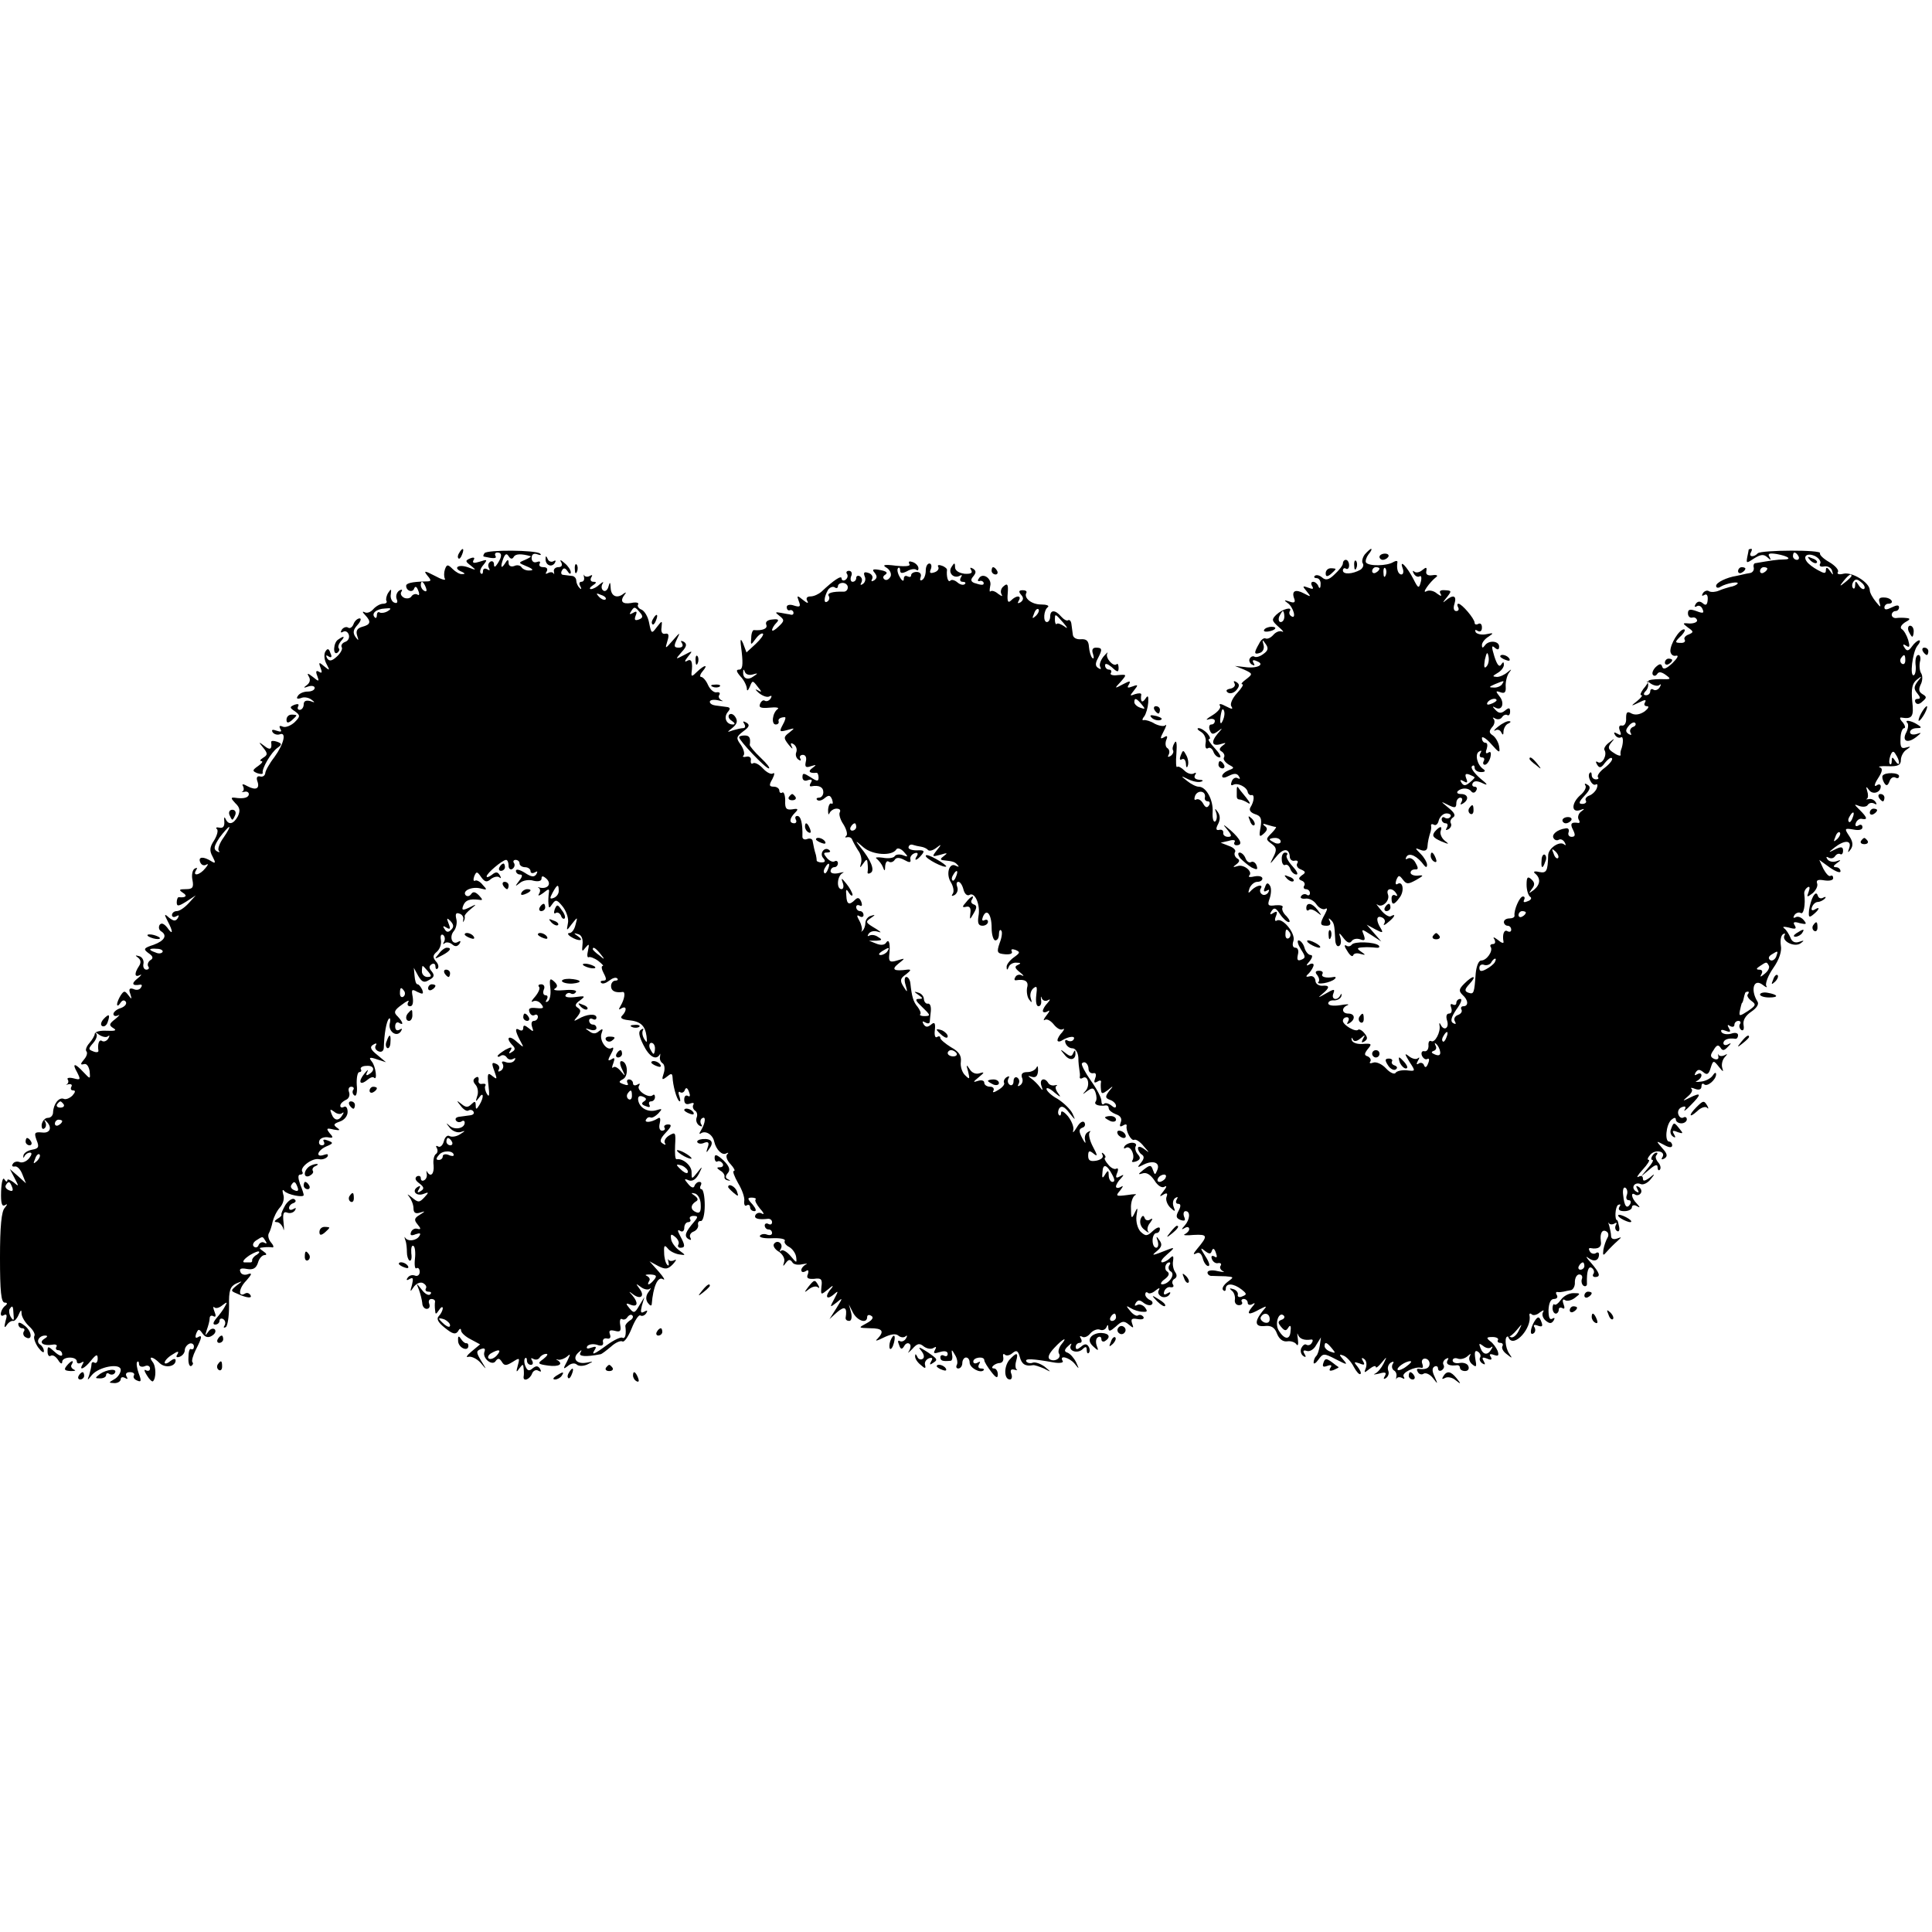 <?xml version="1.0" standalone="no"?>
<!DOCTYPE svg PUBLIC "-//W3C//DTD SVG 20010904//EN"
 "http://www.w3.org/TR/2001/REC-SVG-20010904/DTD/svg10.dtd">
<svg version="1.0" xmlns="http://www.w3.org/2000/svg"
 width="528pt" height="528pt" viewBox="0 0 528 528"
 preserveAspectRatio="xMidYMid meet">
<g transform="translate(0,528) scale(0.1,-0.1)"
fill="#000000" stroke="none">
<path d="M1255 3769 c-4 -6 -5 -12 -2 -15 2 -3 7 2 10 11 7 17 1 20 -8 4z"/>
<path d="M1324 3768 c-3 -4 -4 -8 -2 -9 26 -6 37 -6 32 2 -3 5 0 9 5 9 13 0
14 -10 1 -30 -7 -11 -10 -11 -10 -2 0 7 -5 10 -10 7 -6 -4 -7 -11 -4 -17 4 -7
2 -8 -4 -4 -7 4 -12 2 -12 -5 0 -7 -3 -9 -6 -6 -4 4 -1 14 7 23 12 15 11 16
-10 9 -16 -5 -21 -4 -17 4 5 7 1 9 -9 5 -14 -6 -14 -8 2 -20 16 -13 15 -13 -9
-4 -27 9 -41 -3 -15 -13 8 -4 9 -6 0 -6 -6 -1 -18 6 -26 14 -13 13 -16 13 -21
-1 -3 -9 -3 -20 0 -26 3 -5 -9 -2 -27 8 -29 15 -32 15 -21 1 12 -14 11 -16 -5
-16 -38 -1 -53 -5 -53 -12 0 -14 18 -20 22 -7 3 7 7 5 11 -6 4 -9 3 -15 -2
-11 -5 3 -12 1 -16 -4 -3 -6 -12 -8 -20 -5 -8 4 -12 11 -8 17 4 6 1 7 -6 3 -7
-5 -10 -15 -7 -23 4 -9 1 -13 -6 -10 -7 2 -12 13 -10 23 2 15 1 16 -7 4 -5 -8
-7 -18 -5 -22 3 -4 -1 -8 -9 -8 -8 0 -20 -7 -27 -15 -7 -8 -17 -12 -24 -8 -6
3 -6 0 2 -8 17 -18 15 -26 -8 -32 -14 -4 -18 -11 -14 -24 5 -15 4 -15 -5 -3
-7 11 -6 19 6 32 9 10 11 18 6 18 -6 0 -14 -7 -17 -16 -3 -8 -10 -13 -15 -9
-5 3 -13 0 -17 -6 -4 -7 -3 -9 3 -6 6 4 13 1 16 -7 3 -8 -1 -17 -9 -20 -9 -3
-13 -10 -10 -15 3 -4 -3 -16 -13 -25 -14 -13 -21 -14 -27 -5 -4 8 -3 10 4 5 8
-5 10 -1 5 9 -4 13 -8 14 -14 4 -4 -7 -3 -22 3 -33 10 -19 10 -20 -6 -7 -14
12 -16 12 -10 -4 5 -13 4 -16 -4 -11 -8 5 -10 1 -5 -11 6 -16 5 -17 -12 -3
-14 11 -17 11 -11 1 5 -8 3 -17 -5 -23 -11 -8 -10 -9 4 -4 9 3 17 1 17 -4 0
-6 -9 -10 -19 -10 -11 0 -23 -5 -27 -12 -5 -7 -2 -9 8 -6 8 4 21 2 29 -4 11
-8 10 -9 -3 -4 -12 3 -18 0 -18 -9 0 -8 -5 -15 -11 -15 -5 0 -7 4 -4 10 3 6
-1 7 -10 4 -14 -6 -14 -8 1 -18 15 -11 15 -14 -1 -30 -10 -9 -24 -15 -32 -12
-9 4 -11 2 -7 -6 5 -8 2 -9 -10 -5 -11 4 -15 3 -11 -4 4 -6 13 -8 19 -6 20 8
12 -26 -14 -62 -14 -18 -25 -38 -25 -44 -1 -7 -7 -11 -14 -9 -8 2 -11 -3 -8
-12 8 -21 -3 -27 -26 -15 -12 7 -17 7 -13 1 3 -6 3 -12 -1 -15 -5 -2 -2 -2 5
-1 6 2 12 -1 12 -6 0 -10 -14 -14 -39 -10 -11 1 -10 -2 2 -15 13 -12 14 -21 7
-36 -12 -22 -26 -25 -34 -6 -3 6 -4 3 -3 -8 1 -13 -3 -19 -13 -17 -8 2 -12 0
-7 -4 4 -4 0 -18 -8 -31 -12 -18 -13 -28 -4 -44 9 -17 8 -20 -3 -13 -22 14
-37 13 -31 -2 3 -8 10 -11 17 -7 6 4 5 -1 -3 -10 -15 -19 -36 -23 -25 -5 4 6
3 8 -4 4 -6 -3 -9 -18 -6 -31 4 -21 0 -25 -18 -25 -19 0 -20 -2 -8 -10 13 -8
8 -14 -11 -12 -3 1 -6 -6 -6 -14 0 -12 5 -11 26 2 l26 17 -19 -21 c-11 -12
-25 -22 -33 -22 -7 0 -13 -5 -13 -11 0 -5 5 -7 12 -3 7 4 8 3 4 -5 -6 -9 -11
-9 -24 1 -13 12 -14 10 -4 -9 16 -30 15 -41 -1 -18 -9 11 -16 14 -21 7 -3 -6
-2 -13 4 -17 18 -11 10 -26 -20 -37 -28 -9 -29 -12 -14 -23 12 -8 14 -14 5
-19 -6 -4 -9 -12 -6 -17 4 -5 1 -9 -5 -9 -6 0 -10 7 -8 16 2 10 -4 19 -12 21
-11 3 -11 2 -3 -4 8 -6 9 -14 3 -23 -14 -21 -12 -32 2 -25 7 4 4 -1 -6 -9 -18
-14 -15 -21 7 -17 5 1 6 -3 2 -8 -3 -6 -12 -8 -20 -4 -11 4 -14 0 -9 -13 5
-16 4 -16 -5 -4 -10 13 -12 13 -21 0 -5 -8 -10 -19 -10 -25 0 -5 4 -4 9 4 5 8
11 9 15 3 3 -6 -3 -13 -14 -17 -11 -3 -20 -11 -20 -16 0 -6 6 -7 13 -4 6 4 3
-1 -8 -10 -17 -13 -18 -17 -5 -25 10 -6 5 -8 -18 -7 -17 1 -32 -2 -33 -8 0 -5
-7 -17 -15 -26 -8 -9 -11 -19 -8 -22 4 -4 1 -14 -6 -22 -11 -13 -11 -16 0 -13
7 2 13 -7 15 -20 2 -22 2 -22 -17 -2 -24 26 -32 25 -17 -1 10 -20 9 -21 -10
-16 -12 3 -19 1 -16 -3 3 -5 2 -10 -2 -13 -5 -2 -2 -2 5 0 7 1 10 -2 7 -7 -3
-6 -1 -10 5 -10 7 0 6 -5 -2 -14 -7 -7 -18 -12 -24 -9 -13 5 -28 -14 -29 -37
0 -8 -6 -15 -14 -15 -8 0 -15 -8 -17 -18 -1 -9 2 -15 7 -11 5 3 6 11 3 17 -4
7 -3 8 1 4 19 -17 13 -35 -10 -32 -21 2 -22 -1 -15 -21 8 -19 5 -23 -12 -26
-12 -2 -23 -9 -24 -16 -1 -7 0 -8 3 -2 2 5 9 10 15 10 6 0 5 -6 -2 -15 -7 -9
-19 -14 -26 -11 -7 3 -16 1 -19 -5 -4 -5 -1 -8 5 -7 7 2 16 -8 21 -21 l10 -25
-22 20 -22 19 13 -25 c12 -23 12 -24 -3 -11 -10 7 -17 10 -17 5 0 -5 -4 -4 -8
3 -4 7 -8 -7 -9 -33 -1 -32 2 -42 10 -38 8 5 8 3 0 -7 -9 -9 -13 -51 -13 -136
0 -92 3 -123 13 -123 7 0 8 -3 2 -8 -14 -10 -18 -35 -4 -26 8 4 9 -1 4 -17 -4
-16 -3 -20 3 -11 5 8 13 13 18 12 4 -1 11 7 15 17 6 14 8 15 8 2 1 -9 10 -24
21 -34 11 -10 17 -22 14 -26 -3 -5 2 -19 10 -31 9 -12 16 -17 16 -11 0 7 -5
15 -10 18 -13 8 -3 25 13 25 8 0 8 -3 -2 -9 -16 -10 -3 -20 22 -16 9 2 15 -1
11 -6 -3 -5 0 -9 5 -9 6 0 11 -5 11 -12 0 -6 -9 -3 -20 7 -19 17 -20 17 -20 1
0 -9 4 -15 9 -11 6 3 14 -3 20 -12 6 -10 11 -12 11 -5 0 15 40 16 40 1 0 -5 5
-7 12 -3 7 4 8 3 4 -4 -12 -20 5 -13 23 10 14 17 18 18 18 5 0 -9 -4 -14 -9
-11 -4 3 -8 1 -8 -5 0 -5 -3 -18 -6 -28 -6 -17 -6 -17 7 -1 19 23 79 34 79 14
0 -8 -8 -20 -17 -25 -17 -10 -17 -10 0 -11 9 0 17 5 17 11 0 5 5 7 12 3 7 -4
8 -3 4 4 -4 7 -1 12 9 12 9 0 14 -4 11 -9 -3 -5 1 -11 9 -14 11 -5 12 -1 4 20
-5 14 -7 28 -4 31 3 3 5 0 5 -6 0 -6 7 -9 15 -6 8 4 15 1 15 -6 0 -6 -5 -8
-11 -5 -6 4 -5 -2 2 -13 7 -12 15 -19 17 -17 9 8 9 41 -1 53 -13 17 1 15 19
-3 15 -15 44 -10 44 7 0 6 -6 5 -15 -2 -8 -7 -15 -8 -15 -4 0 5 9 15 21 22 15
10 19 10 14 1 -5 -7 -3 -10 6 -7 8 3 14 11 14 18 0 7 6 15 13 18 6 2 12 -1 12
-8 0 -6 -3 -9 -8 -7 -4 3 -7 -8 -7 -23 -1 -16 3 -26 8 -23 4 3 6 7 3 10 -3 3
1 18 9 34 17 33 19 43 5 34 -6 -3 -7 1 -4 10 6 14 8 14 18 0 7 -10 16 -12 26
-5 8 5 11 12 7 17 -5 4 -13 1 -18 -7 -9 -12 -9 -11 -4 5 4 11 8 25 8 32 0 7 5
9 10 6 7 -4 8 1 3 13 -4 10 -4 15 0 11 4 -4 14 -1 22 6 13 10 14 9 7 -3 -4 -8
-15 -23 -23 -32 -10 -12 -11 -18 -4 -18 7 0 12 5 12 11 0 5 5 7 10 4 6 -4 7
-11 4 -17 -4 -6 -3 -8 3 -5 5 3 9 29 9 58 -1 42 3 53 19 61 19 8 19 8 2 -5
-17 -14 -17 -15 0 -22 28 -13 44 -14 37 -4 -3 5 -9 7 -14 4 -20 -12 -18 14 3
35 15 17 17 22 5 18 -9 -4 -19 -1 -21 6 -4 9 2 11 18 8 17 -3 25 2 30 17 3 12
12 21 18 21 7 0 6 4 -3 10 -13 9 -13 10 0 11 8 1 19 1 24 0 5 -1 4 5 -3 13 -7
8 -10 20 -6 26 3 5 8 20 10 31 3 12 11 29 20 39 9 10 13 25 9 36 -3 11 -2 15
3 9 8 -10 53 -19 53 -11 0 3 -4 16 -10 30 -6 18 -6 26 1 26 6 0 8 4 5 8 -7 12
27 38 46 34 9 -2 19 2 23 7 3 7 0 8 -9 5 -25 -9 -19 12 6 23 19 8 20 10 4 16
-10 4 -15 3 -11 -3 3 -6 1 -10 -5 -10 -7 0 -10 6 -7 13 2 6 12 10 22 9 16 -3
17 -1 6 11 -10 13 -9 15 11 10 17 -3 19 -2 9 5 -11 8 -9 11 8 17 12 4 21 15
21 26 0 11 -4 17 -10 14 -5 -3 -10 -2 -10 3 0 6 7 12 15 16 8 3 12 12 9 21 -3
8 -1 15 6 15 6 0 9 -4 5 -9 -3 -5 -1 -12 4 -15 5 -3 8 10 6 29 -1 19 2 35 7
35 5 0 7 4 4 8 -2 4 4 9 15 9 21 2 26 -12 7 -23 -7 -5 -9 -2 -4 7 4 8 0 5 -8
-5 -18 -22 -13 -34 7 -18 8 7 16 10 19 7 10 -10 5 31 -6 44 -9 11 -6 13 14 6
l25 -8 -24 20 c-19 15 -21 22 -11 28 8 5 11 4 7 -2 -4 -6 0 -13 7 -16 9 -4 15
1 15 11 1 36 7 71 14 78 3 4 5 -3 2 -14 -4 -22 20 -38 31 -20 4 7 3 8 -4 4 -7
-4 -12 -1 -12 9 0 9 5 13 10 10 14 -9 12 1 -3 17 -12 11 -10 17 11 32 14 11
22 14 18 8 -4 -7 -2 -12 5 -12 7 0 9 10 7 25 -4 21 -3 23 13 14 15 -7 17 -6
13 6 -4 8 -9 15 -13 15 -4 0 -7 10 -8 23 l-2 22 12 -22 c10 -17 16 -20 30 -11
14 7 15 13 7 23 -8 9 -8 15 0 20 5 3 10 1 10 -6 0 -7 3 -9 6 -6 4 4 2 13 -5
20 -9 11 -8 17 3 26 8 7 13 21 11 32 -2 11 0 17 6 14 5 -4 6 -12 3 -18 -4 -7
-4 -9 1 -5 4 4 14 3 21 -3 8 -7 14 -6 20 2 4 7 3 9 -4 5 -16 -10 -25 13 -12
29 7 8 10 24 7 34 -3 13 -1 18 9 14 7 -2 12 -10 10 -16 -1 -7 -1 -9 1 -5 3 4
4 10 3 14 -1 3 7 12 17 20 17 14 16 14 -4 4 -19 -9 -22 -8 -17 5 6 15 17 19
43 16 11 -2 11 0 0 12 -10 10 -16 11 -21 4 -4 -6 -10 -8 -15 -4 -11 12 16 25
40 19 19 -5 19 -4 6 10 -7 9 -17 14 -21 11 -4 -2 -5 3 -2 12 6 14 8 14 19 -2
10 -14 16 -15 27 -5 8 6 19 8 23 4 5 -4 5 -1 1 6 -6 10 -11 10 -22 1 -8 -6
-14 -8 -14 -4 0 8 42 44 53 45 4 0 7 -7 7 -16 0 -8 5 -12 10 -9 6 4 8 11 5 16
-4 5 -1 9 4 9 6 0 11 -4 11 -10 0 -5 7 -10 15 -10 8 0 15 -5 15 -11 0 -5 5 -7
12 -3 7 4 8 3 4 -5 -6 -9 -14 -8 -32 4 -13 8 -24 11 -24 5 0 -5 5 -10 11 -10
8 0 7 -6 -2 -17 -12 -16 -12 -17 2 -6 8 7 25 10 37 6 13 -3 22 -1 22 6 0 8 4
8 14 -1 14 -14 3 -28 -18 -24 -6 2 -8 1 -3 -1 4 -3 4 -10 0 -16 -4 -7 1 -5 11
2 16 13 18 13 16 0 -1 -7 -2 -21 -1 -29 1 -13 2 -13 11 0 9 13 13 11 29 -9 10
-14 16 -33 13 -45 -4 -21 -4 -21 11 -1 16 20 16 20 10 -2 -3 -13 -10 -23 -17
-23 -6 0 -4 -5 4 -10 20 -13 39 -12 20 1 -13 9 -13 10 0 6 9 -2 14 -13 12 -28
-2 -20 -1 -21 8 -9 10 12 11 11 7 -8 -3 -12 -2 -20 2 -18 3 2 15 -2 26 -10 10
-8 16 -14 12 -14 -4 0 -3 -9 3 -20 8 -15 8 -20 -1 -20 -7 0 -9 -3 -6 -6 4 -4
13 -1 22 6 9 7 18 10 22 6 3 -3 1 -6 -5 -6 -7 0 -12 -7 -12 -15 0 -13 11 -19
32 -16 8 1 5 -20 -6 -38 -6 -10 -5 -12 2 -7 15 9 16 -6 2 -20 -6 -6 0 -10 17
-12 33 -3 46 -14 50 -44 2 -18 1 -19 -6 -8 -5 8 -7 18 -4 24 3 5 1 6 -5 2 -8
-5 -6 -17 6 -41 16 -33 35 -44 45 -27 2 4 2 2 1 -5 -2 -7 1 -15 7 -19 5 -3 7
-15 3 -27 -6 -18 -5 -20 8 -10 12 10 15 10 16 0 1 -24 11 -60 18 -66 4 -3 4 2
1 12 -4 10 -3 16 2 12 5 -3 11 0 13 7 3 7 7 5 11 -6 4 -10 3 -15 -3 -11 -6 3
-10 -1 -10 -10 0 -11 5 -15 16 -11 8 3 12 2 9 -3 -3 -5 -1 -12 4 -16 6 -3 8
-12 5 -19 -3 -8 0 -17 7 -22 7 -4 10 -3 5 4 -3 6 -2 13 3 16 11 7 9 -13 -3
-33 -6 -9 -5 -12 0 -8 13 8 32 -4 36 -23 5 -22 22 -39 33 -32 6 3 7 1 2 -3 -4
-5 0 -17 10 -27 9 -10 13 -18 9 -18 -5 0 1 -15 11 -33 11 -18 19 -40 17 -50
-1 -9 2 -15 7 -11 5 3 9 0 9 -5 0 -6 5 -11 12 -11 6 0 4 7 -5 18 -15 16 -15
19 -2 19 8 0 13 -3 10 -5 -3 -3 3 -14 12 -25 10 -11 13 -17 6 -14 -6 4 -14 3
-18 -3 -6 -10 7 -14 33 -11 6 1 12 -3 12 -9 0 -6 -4 -8 -10 -5 -5 3 -10 1 -10
-4 0 -6 5 -11 10 -11 6 0 10 -4 10 -10 0 -5 -6 -7 -14 -4 -8 3 -16 1 -19 -3
-3 -5 12 -8 33 -7 22 1 37 -2 35 -7 -3 -4 2 -12 12 -17 9 -5 18 -18 19 -28 2
-17 1 -16 -15 3 -10 12 -22 19 -26 15 -5 -4 -5 -2 -1 5 8 14 -10 27 -19 13 -3
-5 3 -15 14 -21 10 -7 17 -19 14 -28 -4 -13 -3 -13 5 -2 7 9 11 10 17 2 3 -7
16 -9 28 -6 12 2 16 2 9 -1 -6 -3 -12 -10 -12 -15 0 -6 5 -7 12 -3 7 5 9 2 6
-8 -5 -11 0 -14 17 -13 19 3 23 -1 20 -21 -2 -24 -2 -24 19 -7 11 10 15 11 9
3 -19 -21 -16 -35 4 -19 15 13 15 12 3 -11 -13 -24 -12 -24 6 -10 18 15 18 14
0 -15 l-19 -30 21 19 c21 18 28 13 23 -16 0 -5 4 -8 10 -8 6 0 8 10 5 23 l-6
22 11 -22 c12 -23 39 -32 39 -12 0 5 5 7 11 3 8 -4 3 -12 -12 -20 -24 -13 -24
-13 9 -14 34 0 40 -8 20 -29 -8 -7 -2 -6 16 3 20 10 34 12 41 6 7 -6 16 -6 20
-2 5 4 5 1 1 -6 -4 -7 -12 -10 -17 -7 -5 3 -6 -1 -2 -10 4 -13 8 -14 14 -4 4
8 11 10 15 6 4 -3 3 -12 -2 -20 -5 -7 -1 -4 9 6 14 16 20 17 32 7 8 -6 20 -8
26 -4 8 5 9 3 4 -6 -5 -9 -2 -10 14 -5 13 4 21 2 21 -5 0 -6 -4 -8 -10 -5 -5
3 -10 1 -10 -4 0 -10 6 -12 28 -10 4 0 6 8 4 17 -2 15 -1 15 8 -1 6 -9 8 -22
5 -27 -3 -6 -1 -10 4 -10 6 0 11 7 11 15 0 8 5 15 10 15 6 0 10 -6 10 -14 0
-14 29 -30 38 -21 3 3 0 5 -7 5 -7 0 -9 5 -5 12 4 7 3 8 -4 4 -7 -4 -12 -2
-12 3 0 12 30 15 30 4 0 -5 9 -19 19 -32 13 -17 18 -19 18 -7 0 9 -5 16 -10
16 -14 0 2 15 16 15 7 1 10 7 9 15 -2 8 0 12 4 8 4 -4 13 -3 21 4 11 9 15 7
20 -10 5 -20 15 -27 36 -23 4 1 18 -4 30 -9 21 -11 21 -11 2 5 -11 8 -25 13
-32 11 -7 -3 -15 -1 -18 3 -5 9 16 8 78 -3 15 -2 25 0 21 5 -10 17 19 9 33 -8
13 -16 13 -16 4 4 -6 12 -16 23 -23 26 -10 3 -10 8 1 18 8 8 11 9 8 3 -9 -16
18 -25 32 -11 8 8 11 7 11 -3 0 -7 3 -11 6 -7 3 3 3 11 -1 17 -5 8 -11 8 -21
-1 -10 -8 -14 -8 -14 0 0 6 5 11 11 11 5 0 7 5 3 12 -4 6 -3 8 3 5 6 -4 16 0
23 9 7 8 19 13 26 10 7 -3 15 0 18 7 3 8 5 7 5 -2 1 -11 5 -10 21 4 16 15 22
16 35 5 13 -11 14 -10 9 3 -4 12 -1 15 15 12 12 -2 19 0 16 6 -4 5 -10 7 -15
4 -4 -3 -14 3 -21 12 -12 14 -12 16 1 8 8 -5 23 -10 32 -10 14 -1 15 1 7 12
-6 7 -16 10 -22 6 -6 -3 -7 -1 -3 6 6 9 11 9 22 0 8 -6 18 -8 22 -4 4 4 1 10
-5 12 -7 3 -13 10 -13 15 0 6 3 8 7 5 3 -4 13 -1 21 6 10 8 13 8 9 1 -4 -7 0
-14 8 -18 8 -3 17 0 21 6 5 7 2 8 -6 3 -8 -5 -11 -3 -8 6 3 8 11 13 17 11 7
-1 10 2 7 7 -4 5 -2 13 4 16 7 4 7 11 2 18 -5 7 -8 20 -6 31 2 14 0 16 -9 7
-6 -6 -16 -11 -21 -11 -6 1 0 10 14 22 20 17 21 20 5 14 -48 -19 -50 -19 -33
-5 13 11 15 18 7 29 -9 13 -10 12 -5 -2 3 -10 1 -18 -4 -18 -6 0 -10 9 -10 20
0 11 5 20 10 20 6 0 10 5 10 12 0 6 -8 4 -19 -6 -16 -15 -20 -15 -34 -2 -8 9
-13 27 -11 43 4 24 3 25 -5 8 -8 -17 -10 -16 -10 12 -1 17 5 34 12 37 6 3 -3
3 -22 0 -31 -4 -33 -3 -20 12 9 12 10 15 2 10 -7 -4 -13 -3 -13 1 0 5 6 15 13
22 10 11 9 12 -2 6 -11 -6 -13 -4 -8 9 4 9 3 15 -2 12 -5 -3 -15 2 -22 11 -8
9 -12 17 -9 19 3 1 1 6 -4 11 -5 4 -6 3 -3 -3 4 -7 -3 -13 -16 -16 -17 -3 -23
0 -23 13 0 14 3 16 15 6 11 -9 11 -5 -2 19 -9 17 -13 35 -9 39 4 5 2 5 -5 1
-7 -4 -10 -14 -7 -24 2 -9 -1 -6 -8 7 -10 19 -10 25 0 29 7 2 9 8 6 14 -4 6
-13 1 -21 -13 -8 -13 -12 -17 -10 -9 3 9 -4 26 -14 39 -11 13 -19 17 -19 10 0
-7 -3 -10 -6 -6 -3 3 -3 11 1 18 6 8 14 5 27 -12 18 -22 18 -22 9 -2 -6 12
-25 30 -41 40 -17 9 -30 22 -30 27 0 5 10 1 22 -10 16 -13 19 -14 10 -2 -7 9
-9 18 -5 20 4 3 3 3 -4 2 -7 -2 -15 1 -18 6 -10 17 -25 11 -19 -7 5 -14 4 -15
-4 -4 -5 7 -16 18 -23 23 -11 8 -11 9 1 5 11 -3 16 2 17 17 0 11 -1 15 -4 9
-3 -7 -14 -13 -25 -13 -14 0 -18 -5 -15 -15 4 -8 1 -17 -5 -21 -6 -4 -8 -3 -4
4 3 6 2 13 -4 17 -5 3 -10 -1 -10 -10 0 -9 -5 -13 -10 -10 -6 4 -7 11 -4 17 4
7 2 8 -5 4 -6 -4 -9 -11 -7 -15 3 -4 -4 -13 -16 -20 -11 -7 -17 -8 -13 -2 3 6
-1 11 -9 11 -9 0 -16 5 -16 11 0 6 -8 8 -17 5 -15 -5 -14 -3 2 10 16 13 16 15
3 11 -11 -4 -22 1 -28 11 -9 14 -10 13 -4 -7 5 -21 4 -22 -8 -10 -8 7 -14 24
-12 37 2 17 -5 28 -27 40 -16 10 -29 21 -29 25 0 5 -4 6 -9 3 -5 -4 -8 5 -6
19 2 19 -1 23 -10 15 -10 -8 -15 -8 -21 1 -4 8 -3 9 4 5 7 -4 12 -4 13 1 0 4
2 18 3 30 1 12 -2 21 -8 20 -5 -1 -10 4 -11 12 0 8 -7 16 -15 18 -13 4 -13 3
0 -6 13 -9 13 -11 1 -11 -11 0 -8 -6 7 -20 26 -25 27 -27 7 -27 -8 0 -13 3
-10 5 3 3 -1 12 -7 20 -12 14 -16 28 -20 65 -1 9 -6 17 -11 17 -5 0 -6 -10 -2
-22 6 -21 5 -22 -6 -4 -10 16 -9 22 7 33 14 11 15 14 4 13 -37 -5 -45 0 -25
16 20 16 20 16 -3 9 -19 -6 -23 -3 -22 12 4 32 0 49 -8 37 -4 -7 -15 -8 -27
-3 l-20 8 20 0 c16 1 17 3 5 10 -8 6 -18 7 -24 4 -5 -3 -6 -1 -2 5 4 6 14 9
24 6 12 -4 11 -2 -3 7 -30 18 -31 19 -15 30 13 9 13 10 0 6 -8 -2 -15 -11 -15
-20 0 -8 -4 -18 -8 -21 -4 -3 -5 -3 -2 0 2 4 0 16 -6 27 -8 14 -8 18 0 13 6
-4 11 -2 11 3 0 6 -4 11 -10 11 -5 0 -10 5 -10 11 0 5 4 7 10 4 6 -3 7 1 4 10
-5 12 -10 13 -17 6 -16 -16 -23 -13 -24 11 -2 18 0 20 7 8 5 -8 10 -10 10 -5
-1 6 -8 19 -17 30 -13 16 -15 17 -10 3 4 -10 2 -18 -3 -18 -15 0 -12 37 3 44
6 3 2 3 -10 0 -13 -3 -23 -1 -23 5 0 6 5 11 10 11 6 0 10 5 10 11 0 5 -4 8 -9
5 -5 -3 -14 1 -21 9 -10 12 -10 15 0 15 8 0 11 3 7 6 -12 12 -28 -7 -18 -20 8
-9 7 -13 -4 -13 -7 0 -14 3 -13 6 0 3 -1 9 -2 14 -4 12 -7 27 -9 38 0 6 -7 9
-15 6 -7 -3 -13 0 -13 6 1 36 -4 57 -14 57 -5 0 -7 -4 -4 -10 3 -5 1 -10 -4
-10 -15 0 -14 13 2 29 10 10 8 12 -8 9 -16 -2 -20 2 -19 24 0 15 -4 25 -8 22
-4 -3 -8 0 -8 5 0 6 -7 11 -15 11 -13 0 -14 4 -4 21 6 12 7 19 1 15 -5 -3 -17
3 -27 14 -10 11 -22 17 -27 14 -4 -3 -7 0 -6 8 2 7 -4 12 -12 10 -8 -2 -12 0
-8 3 4 4 1 17 -7 29 -14 19 -13 22 6 37 17 12 19 18 9 24 -9 5 -11 4 -6 -3 4
-7 3 -12 -3 -12 -5 0 -18 -3 -28 -6 -17 -6 -17 -6 -1 7 12 10 15 18 8 29 -5 8
-12 11 -17 7 -4 -5 -1 -12 7 -17 9 -6 10 -10 3 -10 -18 0 -26 19 -14 34 8 9 7
13 -4 14 -8 1 -22 3 -30 4 -8 1 -15 5 -15 10 0 5 10 7 23 4 12 -3 16 -3 9 0
-6 3 -10 10 -6 15 3 5 0 8 -7 7 -7 -2 -18 7 -24 20 -5 12 -14 22 -19 22 -4 0
-3 7 4 15 17 20 6 19 -15 -1 -13 -13 -16 -14 -15 -3 4 29 0 40 -12 33 -8 -5
-7 0 2 11 14 17 14 18 -10 5 -25 -13 -25 -13 -7 8 14 15 15 22 6 28 -8 4 -10
3 -5 -4 4 -7 1 -12 -9 -12 -13 0 -14 4 -5 23 10 20 9 20 -11 -3 -21 -24 -22
-25 -15 -2 5 16 4 22 -6 20 -8 -2 -12 5 -10 17 2 20 2 20 -13 1 -14 -19 -15
-18 -21 12 -3 17 -13 33 -21 36 -8 3 -12 10 -9 14 3 5 -6 7 -19 4 -25 -4 -32
5 -17 24 4 5 3 6 -3 2 -18 -15 -35 -8 -36 15 -1 17 -2 18 -6 4 -2 -9 -9 -15
-14 -11 -5 3 -6 11 -3 17 5 8 3 8 -7 0 -7 -7 -18 -13 -24 -13 -5 0 -3 5 5 10
11 7 11 10 2 10 -7 0 -10 5 -6 12 4 6 3 8 -4 4 -5 -3 -12 -3 -15 1 -2 5 -2 2
-1 -4 2 -7 -1 -13 -7 -13 -6 0 -7 -6 -3 -12 4 -8 3 -10 -2 -5 -5 5 -9 14 -9
20 0 7 -6 13 -12 13 -7 1 -18 2 -24 3 -5 0 -7 6 -3 12 4 8 9 7 15 -2 5 -8 9
-9 9 -3 0 6 -8 18 -17 25 -11 10 -14 10 -9 2 4 -8 1 -13 -8 -13 -8 0 -14 -6
-12 -12 1 -7 1 -10 -1 -5 -3 4 -10 4 -15 1 -7 -4 -8 -2 -4 4 4 7 1 12 -9 12
-9 0 -13 4 -10 10 3 5 0 7 -8 4 -8 -3 -14 2 -14 11 0 10 6 14 16 10 8 -3 12
-2 7 2 -10 10 -146 11 -152 1z m80 -10 c5 9 21 9 46 2 3 -1 -4 -5 -15 -10 -19
-8 -19 -8 5 -18 17 -7 19 -11 8 -11 -9 -1 -19 3 -23 9 -3 5 -12 7 -20 3 -9 -3
-15 1 -15 8 0 11 -3 11 -10 -1 -11 -17 -13 -9 -4 15 5 12 9 13 14 5 5 -8 10
-9 14 -2z m-240 -84 c3 -8 2 -12 -4 -9 -6 3 -10 10 -10 16 0 14 7 11 14 -7z
m491 -32 c-3 -3 -11 0 -18 7 -9 10 -8 11 6 5 10 -3 15 -9 12 -12z m-595 -32
c-8 -5 -18 -6 -22 -4 -4 3 -8 0 -8 -7 0 -7 -3 -10 -6 -6 -10 10 4 23 28 24 17
2 19 0 8 -7z m689 -4 c9 -10 8 -15 -3 -19 -11 -4 -13 -1 -9 10 5 12 3 14 -7 8
-9 -5 -11 -4 -6 3 9 15 11 15 25 -2z m-1138 -615 c-11 -15 -17 -32 -13 -36 4
-5 1 -5 -6 -1 -9 6 -7 14 8 37 12 16 24 29 26 29 3 0 -4 -13 -15 -29z m1652
-86 c-3 -9 -8 -14 -10 -11 -3 3 -2 9 2 15 9 16 15 13 8 -4z m-736 -60 c0 -8
-6 -16 -14 -19 -11 -4 -11 -1 -3 14 13 24 17 25 17 5z m-294 -106 c-8 -8 -13
-7 -18 2 -6 8 -4 10 5 4 10 -6 12 -4 6 11 -6 15 -5 17 5 7 9 -10 10 -16 2 -24z
m-789 -61 c-3 -4 -11 -5 -19 -1 -21 7 -19 12 4 10 11 0 18 -5 15 -9z m1197 -5
c13 -16 12 -17 -3 -4 -10 7 -18 15 -18 17 0 8 8 3 21 -13z m784 7 c-3 -5 -12
-10 -18 -10 -7 0 -6 4 3 10 19 12 23 12 15 0z m-1255 -55 c10 -12 10 -15 -2
-15 -8 0 -15 7 -15 15 0 8 1 15 2 15 2 0 8 -7 15 -15z m-65 -54 c3 -5 2 -12
-3 -15 -5 -3 -9 1 -9 9 0 17 3 19 12 6z m-810 -123 c5 4 5 1 1 -6 -4 -7 -12
-10 -17 -7 -8 6 -13 -8 -10 -27 0 -4 -6 -5 -15 -1 -13 5 -13 7 1 23 8 9 12 21
8 25 -5 5 -1 4 8 -3 9 -6 20 -8 24 -4z m1495 -33 c0 -8 -2 -15 -4 -15 -2 0 -6
7 -10 15 -3 8 -1 15 4 15 6 0 10 -7 10 -15z m824 -13 c3 -5 -1 -9 -9 -9 -8 0
-15 4 -15 9 0 4 4 8 9 8 6 0 12 -4 15 -8z m-2440 -140 c3 -5 -1 -9 -9 -9 -8 0
-12 4 -9 9 3 4 7 8 9 8 2 0 6 -4 9 -8z m761 -24 c5 4 5 1 1 -5 -10 -18 -23
-16 -30 3 -5 13 -4 14 7 6 8 -7 18 -8 22 -4z m-765 -22 c0 -3 -4 -8 -10 -11
-5 -3 -10 -1 -10 4 0 6 5 11 10 11 6 0 10 -2 10 -4z m-69 -109 c-10 -9 -11 -8
-5 6 3 10 9 15 12 12 3 -3 0 -11 -7 -18z m2939 -38 c7 -13 7 -19 0 -19 -5 0
-10 8 -10 18 0 14 -2 15 -10 2 -7 -12 -9 -10 -7 7 1 24 12 21 27 -8z m-3007
-33 c4 -10 1 -13 -8 -9 -8 3 -12 9 -9 14 7 12 11 11 17 -5z m780 0 c4 -10 1
-13 -8 -9 -8 3 -12 9 -9 14 7 12 11 11 17 -5z m-87 -148 c4 -6 3 -8 -4 -4 -5
3 -12 0 -15 -6 -2 -7 -8 -9 -13 -5 -5 4 -2 12 6 17 19 12 17 12 26 -2z m-24
-37 c-8 -4 -13 -11 -13 -15 1 -3 -1 -6 -4 -6 -3 0 -10 0 -17 0 -6 0 -3 7 8 15
10 8 24 14 29 15 6 0 4 -4 -3 -9z m2493 -30 c-3 -5 -1 -13 5 -16 13 -8 -6 -35
-24 -35 -6 0 -3 7 7 14 12 9 14 16 7 21 -10 6 -5 25 6 25 3 0 3 -4 -1 -9z
m-3158 -133 c2 -17 0 -19 -7 -8 -5 8 -6 18 -4 22 8 12 10 10 11 -14z m3013 -8
c0 -5 -5 -10 -11 -10 -5 0 -7 5 -4 10 3 6 8 10 11 10 2 0 4 -4 4 -10z m-150
-75 c-6 -8 -9 -19 -6 -24 8 -12 -11 -24 -25 -16 -7 5 -2 16 12 31 24 26 39 33
19 9z"/>
<path d="M3730 3765 c-6 -8 -9 -19 -6 -24 4 -5 1 -13 -6 -18 -21 -12 -48 -14
-48 -2 0 5 4 8 8 5 5 -3 9 1 9 9 0 8 -4 15 -9 15 -4 0 -8 -4 -8 -10 0 -5 -10
-18 -22 -29 -16 -16 -25 -18 -35 -9 -7 6 -16 8 -20 4 -3 -3 -1 -6 5 -6 7 0 12
-8 11 -17 0 -11 -3 -13 -6 -5 -2 6 -9 12 -14 12 -6 0 -7 -5 -3 -12 5 -8 2 -9
-11 -4 -16 6 -16 4 -4 -10 13 -16 12 -16 -7 -6 -24 13 -35 7 -27 -14 4 -10 0
-13 -13 -8 -15 5 -16 4 -5 -4 16 -11 25 -46 10 -36 -5 3 -7 9 -4 14 8 13 -20
6 -37 -10 -13 -13 -13 -16 6 -33 12 -10 16 -16 10 -13 -7 3 -17 -1 -24 -9 -7
-8 -16 -12 -21 -10 -4 3 -13 -3 -18 -14 -15 -26 -14 -31 3 -25 8 3 12 13 9 22
-4 15 -3 15 6 2 8 -11 7 -18 -6 -27 -9 -7 -19 -10 -24 -8 -4 3 -10 1 -13 -4
-4 -5 -1 -13 5 -17 8 -4 9 -3 5 4 -5 8 -1 10 9 5 24 -9 0 -21 -33 -16 l-27 3
25 -10 c24 -11 24 -12 6 -26 -11 -8 -16 -14 -11 -14 5 0 -2 -11 -14 -24 -13
-14 -20 -30 -16 -36 6 -9 2 -9 -15 0 -13 7 -20 8 -16 1 4 -5 -6 -17 -21 -26
-15 -9 -20 -14 -10 -11 9 3 17 1 17 -4 0 -6 -4 -10 -10 -10 -5 0 -7 -7 -4 -15
5 -13 9 -13 23 -3 13 10 13 9 -2 -8 -19 -23 -14 -35 11 -27 13 4 14 3 3 -5 -9
-7 -10 -12 -2 -16 6 -4 9 -11 6 -16 -3 -5 3 -13 12 -19 17 -9 17 -10 1 -16
-10 -4 -18 -11 -18 -16 0 -6 8 -5 19 1 14 7 22 7 27 -2 4 -6 3 -8 -3 -5 -6 4
-14 0 -17 -9 -3 -8 -2 -12 4 -9 12 7 38 -6 40 -20 1 -5 6 -9 10 -8 9 3 8 -17
-3 -34 -4 -7 1 -14 13 -18 16 -5 19 -12 15 -36 -5 -26 -3 -28 9 -17 10 9 11
15 2 21 -7 6 -4 7 7 3 10 -3 21 -6 24 -6 2 0 -3 -8 -12 -17 -16 -16 -16 -17 0
-29 14 -10 15 -17 5 -36 -11 -22 -11 -22 9 2 19 23 35 22 36 -3 1 -7 7 -11 14
-9 7 1 10 -2 6 -8 -3 -5 1 -13 10 -16 14 -6 14 -9 3 -16 -10 -8 -10 -11 0 -15
6 -2 10 -9 6 -14 -3 -5 0 -9 5 -9 6 0 11 -5 11 -11 0 -5 -4 -8 -9 -4 -5 3 -12
1 -15 -4 -4 -5 2 -8 11 -7 10 2 24 -5 31 -16 7 -10 18 -15 24 -12 6 4 6 -1 -1
-14 -15 -27 -14 -32 5 -32 9 0 12 5 8 13 -4 7 -3 9 2 4 10 -9 11 -14 13 -53 0
-14 5 -23 11 -19 5 3 6 13 3 23 -5 14 -3 14 9 -2 10 -13 17 -15 22 -8 4 6 14
8 23 5 13 -5 15 -2 10 12 -7 17 -6 17 20 0 l28 -18 -20 23 -20 23 24 -13 c19
-10 22 -10 15 2 -14 22 -13 37 2 31 8 -3 11 -10 7 -17 -4 -6 1 -5 10 3 18 14
24 26 8 17 -4 -3 -17 4 -27 17 -10 12 -15 19 -10 15 13 -11 36 11 29 28 -6 17
13 19 23 2 4 -6 3 -8 -3 -5 -5 3 -10 0 -10 -8 0 -20 7 -19 22 2 14 18 9 47 -6
37 -5 -3 -6 2 -3 11 6 14 8 14 18 1 10 -13 14 -13 36 -1 21 12 22 14 5 12 -11
-1 -20 3 -20 8 0 6 6 9 12 9 9 -1 10 3 2 17 -5 11 -15 16 -21 13 -7 -4 -8 -2
-4 5 8 12 30 1 48 -24 5 -6 8 -6 8 2 0 6 -8 20 -17 29 -17 17 -17 18 0 11 11
-4 17 -1 18 8 1 15 4 28 9 43 1 4 2 11 1 15 -1 5 3 6 8 3 5 -3 11 2 13 12 3
10 12 19 21 19 9 0 14 -4 11 -9 -3 -5 -10 -6 -15 -3 -5 4 -9 1 -9 -4 0 -6 5
-11 11 -11 5 0 7 -5 3 -12 -4 -7 -3 -8 5 -4 6 4 9 11 6 16 -3 5 0 12 6 16 8 5
4 13 -12 26 -23 19 -23 19 -1 8 18 -9 22 -8 22 5 0 8 5 15 11 15 5 0 7 -5 3
-12 -4 -7 -3 -8 4 -4 18 11 14 26 -5 26 -9 0 -13 3 -9 8 11 10 30 9 37 -1 4
-5 10 -4 13 2 4 6 2 11 -4 11 -6 0 -8 5 -5 10 4 7 14 6 28 -1 15 -7 12 -2 -8
14 -16 14 -27 29 -22 33 4 4 7 2 7 -4 0 -7 8 -12 18 -12 10 0 13 3 6 8 -17 11
-24 41 -12 48 7 4 8 3 4 -4 -4 -7 -2 -12 4 -12 6 0 8 -4 5 -10 -3 -5 -2 -10 3
-10 5 0 12 9 15 20 3 13 1 18 -6 13 -6 -4 -8 0 -4 10 3 10 2 17 -3 17 -6 0
-10 6 -10 13 0 6 12 -1 25 -16 23 -26 25 -26 22 -7 -2 12 -10 25 -17 30 -11 7
-11 12 -2 23 7 7 8 18 4 22 -4 5 -2 5 5 1 6 -3 14 -2 18 4 4 6 10 8 14 6 4 -3
8 1 8 9 0 11 -3 12 -14 3 -10 -8 -17 -8 -26 2 -9 9 -9 11 0 6 18 -10 26 13 11
31 -11 14 -11 16 3 11 11 -4 15 0 14 15 -1 12 3 29 8 37 9 12 9 13 -3 3 -8 -7
-21 -13 -29 -13 -13 1 -13 2 2 11 9 5 17 15 17 22 0 9 -2 9 -8 0 -5 -7 -11 1
-18 23 -8 26 -8 32 1 24 8 -7 12 -6 12 3 0 16 -29 18 -39 3 -6 -8 -8 -7 -8 1
0 7 8 17 18 23 15 10 14 11 -5 7 -13 -3 -26 0 -30 5 -3 7 -1 8 5 4 7 -4 12 -1
12 9 0 9 -4 13 -10 10 -5 -3 -10 -2 -10 3 0 11 -35 52 -44 52 -4 0 -4 -4 -1
-10 3 -5 1 -10 -5 -10 -7 0 -9 8 -5 20 7 23 -4 26 -25 8 -8 -7 -7 -4 2 7 16
20 16 21 -3 22 -12 1 -17 -2 -12 -10 4 -7 1 -7 -10 1 -9 8 -22 10 -29 6 -14
-8 9 25 27 39 6 4 1 7 -10 5 -13 -2 -19 2 -17 11 2 11 0 12 -11 3 -8 -7 -18
-8 -22 -4 -5 4 -5 1 -1 -6 4 -7 11 -10 16 -7 4 3 6 -4 3 -15 -5 -19 -7 -19
-20 7 -18 35 -39 56 -30 31 4 -10 2 -18 -3 -18 -9 0 -14 15 -11 33 1 5 -4 5
-11 1 -17 -11 -68 -12 -75 -1 -2 4 1 14 7 22 7 8 10 15 7 15 -2 0 -10 -7 -17
-15z m40 -39 c0 -3 -4 -8 -10 -11 -5 -3 -10 -1 -10 4 0 6 5 11 10 11 6 0 10
-2 10 -4z m17 -18 c-3 -8 -6 -5 -6 6 -1 11 2 17 5 13 3 -3 4 -12 1 -19z m-277
-113 c0 -8 -4 -15 -10 -15 -5 0 -7 7 -4 15 4 8 8 15 10 15 2 0 4 -7 4 -15z
m552 -137 c-6 -6 -7 0 -4 19 5 21 7 23 10 9 2 -10 0 -22 -6 -28z m43 -48 c-3
-5 -14 -10 -23 -9 -14 0 -13 2 3 9 27 11 27 11 20 0z m-15 -44 c0 -2 -7 -7
-16 -10 -8 -3 -12 -2 -9 4 6 10 25 14 25 6z m-744 -41 c-1 -8 -5 -17 -8 -21
-5 -4 -4 16 1 34 3 9 9 -1 7 -13z m684 -170 c0 -1 -6 -8 -14 -14 -11 -9 -16
-9 -22 0 -5 8 -3 9 6 4 10 -6 12 -4 7 8 -4 11 -2 14 9 10 7 -3 14 -6 14 -8z
m-530 -175 c0 -5 -7 -7 -15 -4 -8 4 -15 8 -15 10 0 2 7 4 15 4 8 0 15 -4 15
-10z"/>
<path d="M4779 3778 c0 -2 -2 -11 -4 -21 -3 -17 -2 -17 19 -3 18 11 26 12 36
3 10 -9 11 -9 6 1 -6 9 -1 11 19 8 33 -6 44 -15 19 -15 -16 0 -35 -3 -76 -10
-5 0 -7 -6 -5 -13 1 -7 -4 -13 -10 -14 -7 -1 -16 -3 -20 -4 -5 -1 -12 -3 -18
-4 -26 -4 -55 -18 -55 -27 0 -6 6 -7 13 -2 15 9 53 16 45 7 -3 -3 -12 -7 -20
-8 -7 -2 -21 -6 -30 -10 -9 -4 -21 -5 -27 -2 -5 4 -13 1 -17 -5 -4 -7 -3 -9 4
-5 6 4 10 -1 9 -13 -1 -14 -5 -17 -13 -10 -8 7 -15 6 -20 -2 -4 -7 -3 -9 3 -6
6 4 13 0 16 -8 5 -11 1 -12 -17 -5 -17 6 -23 5 -23 -6 0 -8 5 -13 11 -12 7 2
12 -1 14 -7 1 -5 -8 -9 -20 -9 -20 2 -21 1 -5 -11 16 -11 16 -13 2 -19 -9 -3
-14 -10 -11 -14 3 -5 -1 -9 -9 -9 -19 0 -19 2 1 21 8 9 11 16 6 16 -13 0 -38
-41 -37 -60 1 -8 7 -14 15 -12 9 2 5 -6 -9 -20 -16 -15 -25 -19 -28 -11 -3 10
-7 10 -18 0 -7 -7 -11 -16 -8 -21 3 -4 8 -4 12 2 4 7 12 6 24 -3 15 -11 14
-12 -15 -11 -18 0 -33 -2 -33 -5 0 -3 -6 -13 -14 -22 -7 -10 -10 -17 -5 -17 4
0 -1 -7 -12 -16 -18 -14 -18 -15 5 -4 16 8 21 9 17 1 -4 -6 -2 -11 5 -11 7 0
4 -6 -6 -14 -13 -9 -26 -11 -36 -6 -12 7 -15 4 -15 -13 1 -12 -4 -21 -11 -20
-8 2 -10 -4 -6 -14 5 -12 3 -14 -7 -8 -9 5 -11 4 -6 -4 4 -6 11 -9 16 -6 7 4
7 -17 0 -35 -1 -3 -2 -8 -1 -13 1 -4 -8 -2 -18 5 -16 10 -18 15 -8 28 11 13
10 13 -5 1 -10 -7 -16 -17 -13 -21 8 -13 -6 -40 -18 -33 -6 4 -7 1 -2 -7 6
-10 11 -9 21 5 8 10 16 16 19 13 4 -3 -5 -15 -19 -26 -14 -10 -22 -22 -19 -26
3 -3 1 -6 -5 -6 -7 0 -12 5 -12 12 0 6 -2 9 -5 6 -9 -8 6 -38 16 -32 5 3 6 -2
3 -10 -3 -8 -12 -17 -20 -20 -9 -3 -13 -10 -10 -14 3 -5 -2 -9 -10 -9 -11 0
-9 6 7 23 15 16 17 24 8 29 -7 5 -10 4 -6 -2 3 -5 -3 -17 -14 -26 -24 -21 -26
-49 -1 -41 13 5 14 4 3 -4 -7 -5 -10 -15 -7 -21 4 -6 4 -11 -1 -10 -19 3 -23
-2 -14 -19 7 -14 6 -19 -4 -19 -7 0 -11 6 -8 13 2 7 -1 12 -9 10 -22 -3 -39
-17 -32 -27 3 -5 9 -7 14 -4 5 3 12 0 16 -7 4 -7 4 -10 -1 -6 -12 11 -44 -10
-44 -30 -1 -44 -5 -49 -25 -45 -12 3 -17 1 -11 -4 16 -13 15 -30 -3 -45 -15
-11 -15 -11 -6 2 9 11 9 18 -1 27 -10 9 -13 6 -13 -15 0 -15 5 -30 10 -33 5
-3 2 -9 -7 -12 -9 -4 -13 -3 -10 3 3 6 2 10 -3 10 -9 0 -25 -37 -23 -52 1 -5
-6 -8 -14 -8 -8 0 -15 -4 -15 -10 0 -5 5 -10 10 -10 6 0 10 -5 10 -11 0 -5 -4
-7 -10 -4 -9 6 -15 -8 -11 -29 1 -5 -6 -3 -15 5 -12 9 -15 9 -10 2 4 -8 2 -13
-4 -13 -6 0 -9 -4 -6 -8 7 -11 -11 -37 -26 -37 -7 0 -13 -15 -15 -35 -4 -55
-5 -58 -20 -53 -11 4 -11 9 3 24 22 24 10 25 -14 1 -15 -15 -16 -20 -5 -31 16
-14 17 -31 2 -31 -5 0 -8 -4 -5 -9 3 -5 -1 -12 -10 -15 -8 -3 -12 -11 -8 -17
4 -8 3 -9 -5 -5 -8 5 -5 16 9 37 12 16 17 29 11 29 -6 0 -11 -5 -11 -11 0 -5
-4 -7 -10 -4 -6 3 -7 -1 -4 -9 3 -9 1 -16 -6 -16 -7 0 -9 -8 -5 -20 6 -20 -9
-29 -18 -10 -3 6 -4 5 -3 -2 4 -18 -13 -50 -23 -43 -5 2 -8 -3 -7 -13 0 -9 -4
-16 -11 -15 -7 2 -10 -4 -7 -12 4 -8 10 -12 15 -9 5 3 6 -3 2 -12 -4 -11 -8
-13 -11 -6 -2 7 -9 9 -14 6 -7 -5 -8 -2 -3 7 5 8 5 11 0 7 -4 -4 -15 -2 -24 5
-13 10 -13 8 1 -15 17 -26 17 -26 -8 -23 -13 1 -27 -2 -30 -7 -3 -5 -15 0 -26
12 -11 12 -27 19 -35 16 -8 -3 -12 -2 -8 3 3 5 -1 11 -7 14 -10 3 -10 7 0 20
12 14 11 16 -14 14 -15 -1 -28 3 -30 11 -1 7 0 8 3 2 3 -7 10 -7 21 2 13 11
14 11 7 -1 -5 -10 -4 -12 4 -7 9 6 9 11 0 22 -6 8 -14 12 -17 10 -7 -8 -42 13
-42 24 0 6 5 10 11 10 5 0 7 -5 3 -12 -4 -7 -3 -8 4 -4 17 10 15 26 -3 26 -18
0 -20 16 -2 23 6 3 -3 3 -20 0 -19 -3 -33 -1 -33 5 0 5 7 9 16 8 9 0 18 5 20
12 1 7 0 8 -3 2 -8 -16 -26 -12 -19 5 5 13 2 13 -22 -1 -19 -11 -22 -12 -9 -1
22 18 22 25 0 23 -10 0 -18 6 -18 14 -1 8 -7 14 -15 12 -12 -3 -13 -1 -2 9 6
7 12 17 12 22 0 4 -6 5 -12 1 -9 -5 -9 -2 1 9 8 10 9 17 3 17 -6 0 -14 9 -17
20 -3 11 -11 20 -16 20 -5 0 -2 -11 6 -24 13 -20 14 -24 1 -29 -10 -4 -12 0
-9 14 3 11 0 19 -7 19 -7 0 -9 8 -5 19 6 21 -31 65 -46 55 -5 -3 -6 3 -2 12 5
13 3 15 -7 9 -9 -6 -11 -4 -5 5 7 11 12 9 23 -8 8 -12 19 -22 24 -22 5 0 2 7
-6 16 -9 8 -14 19 -11 24 3 5 -6 7 -19 6 -21 -3 -23 0 -16 19 4 12 5 27 1 34
-6 10 -10 9 -14 -4 -5 -10 -3 -14 5 -9 7 4 8 3 4 -5 -4 -6 -12 -9 -17 -5 -5 3
-7 10 -4 15 9 13 -9 11 -24 -3 -10 -11 -11 -10 -6 5 4 9 13 17 21 17 8 0 14 4
14 9 0 6 -10 8 -21 6 -12 -3 -19 -2 -15 2 11 11 -15 32 -32 26 -13 -4 -14 -3
-3 5 9 7 10 12 2 16 -6 4 -9 12 -6 17 4 5 -4 13 -16 17 l-23 9 22 5 c12 4 20
2 16 -3 -3 -5 0 -9 5 -9 19 0 12 16 -16 41 -20 17 -23 18 -10 3 14 -17 14 -21
3 -21 -8 0 -14 5 -13 11 1 6 -4 10 -11 8 -9 -2 -10 3 -3 16 6 12 6 23 -1 33
-8 11 -9 11 -4 -3 3 -10 1 -20 -3 -23 -5 -3 -8 9 -7 26 2 32 -17 69 -38 69 -7
0 -21 7 -32 16 -18 14 -18 15 4 4 13 -6 28 -9 35 -6 7 2 4 5 -6 5 -11 1 -15 6
-11 13 4 6 3 8 -4 4 -6 -3 -17 0 -25 8 -8 8 -17 13 -20 10 -3 -3 -4 14 -2 37
2 27 0 38 -5 29 -5 -8 -7 -17 -4 -21 2 -4 -1 -11 -7 -15 -7 -4 -9 -3 -5 4 3 6
2 13 -3 17 -6 3 -7 13 -4 22 5 11 3 14 -6 8 -11 -6 -11 -3 -1 16 7 13 9 21 5
17 -4 -4 -17 -2 -29 4 -11 7 -25 11 -30 10 -5 -2 -5 3 1 10 5 7 10 24 11 38 1
19 -1 21 -8 10 -9 -13 -14 -7 -11 12 0 4 -7 4 -17 1 -15 -6 -15 -5 -3 10 12
15 12 17 -4 11 -13 -5 -16 -4 -10 5 6 11 3 11 -16 1 -24 -13 -24 -12 -6 7 17
20 17 20 -8 18 -14 -2 -23 1 -19 6 3 5 0 9 -5 9 -6 0 -11 5 -11 12 0 6 7 4 18
-5 16 -15 19 -15 19 -2 0 8 -3 13 -5 10 -9 -9 -32 17 -26 29 3 6 -1 2 -10 -8
-8 -10 -13 -23 -9 -29 3 -6 1 -7 -5 -3 -9 5 -9 13 -2 26 13 25 13 30 -5 30 -9
0 -12 -6 -8 -17 3 -10 3 -15 -2 -11 -4 4 -8 18 -9 30 -1 17 -7 22 -22 21 -12
-1 -21 4 -22 12 -1 8 -3 22 -4 30 -1 8 -5 12 -9 10 -3 -3 -12 2 -19 10 -16 19
-30 19 -30 0 0 -8 -4 -15 -9 -15 -11 0 -9 33 3 41 4 4 -4 7 -19 7 -26 0 -48
18 -40 32 2 4 -2 7 -10 7 -11 0 -12 -4 -4 -13 7 -8 6 -14 -2 -20 -8 -4 -9 -3
-5 4 9 15 -6 16 -21 1 -8 -8 -11 -3 -9 20 2 24 -1 28 -11 19 -7 -5 -10 -15 -6
-22 4 -7 1 -6 -9 1 -8 7 -17 10 -21 7 -3 -3 -3 3 -1 14 6 21 -21 39 -31 21 -4
-5 -3 -8 2 -7 4 2 9 0 11 -4 2 -8 -5 -8 -26 -1 -9 4 -10 9 -2 18 8 10 8 15 -1
21 -8 4 -9 3 -5 -4 5 -8 -1 -11 -18 -10 -16 2 -26 9 -26 18 0 13 -2 13 -10 0
-10 -16 7 -33 24 -23 5 3 6 1 2 -5 -4 -7 -2 -12 5 -12 7 0 9 -3 6 -6 -4 -4
-13 -2 -20 4 -8 7 -17 9 -20 5 -6 -6 -11 11 -9 29 1 3 -5 9 -14 12 -8 3 -13 2
-10 -3 3 -5 -1 -12 -10 -15 -12 -4 -15 -2 -10 9 3 8 1 15 -4 15 -6 0 -10 -9
-10 -19 0 -11 -4 -23 -10 -26 -5 -3 -7 0 -4 8 3 8 -2 14 -11 14 -8 0 -15 -4
-15 -9 0 -5 -4 -6 -10 -3 -6 3 -10 0 -10 -7 0 -8 -5 -6 -11 5 -6 10 -8 21 -5
24 3 4 6 1 6 -6 0 -8 5 -9 19 -2 10 6 21 7 25 4 3 -3 6 -2 6 4 0 6 -7 14 -16
17 -9 3 -12 2 -9 -5 5 -6 -8 -8 -37 -5 -31 4 -38 2 -26 -5 9 -5 15 -16 12 -24
-4 -8 -11 -12 -16 -9 -6 4 -6 9 2 14 7 5 2 9 -14 12 -20 4 -24 2 -16 -7 8 -10
7 -15 -1 -21 -7 -4 -9 -3 -6 3 4 6 0 14 -9 17 -12 4 -15 2 -11 -9 4 -8 1 -17
-5 -21 -6 -4 -8 -3 -4 4 3 6 2 13 -4 17 -5 3 -10 1 -10 -4 0 -6 -4 -11 -10
-11 -5 0 -7 7 -4 15 4 8 1 15 -6 15 -6 0 -9 -4 -5 -9 3 -5 1 -12 -5 -16 -5 -3
-10 -1 -10 4 0 10 -22 -5 -55 -36 -8 -7 -21 -13 -30 -13 -10 0 -13 -5 -9 -12
5 -8 0 -7 -11 2 -17 14 -18 13 -12 -3 6 -15 3 -17 -13 -12 -11 4 -20 2 -20 -4
0 -6 3 -10 8 -9 4 2 8 0 10 -4 2 -7 -2 -10 -10 -7 -2 0 -12 2 -23 4 -17 3 -18
2 -5 -8 14 -11 14 -14 -2 -29 -10 -10 -18 -14 -18 -10 0 4 5 13 11 19 9 9 7
12 -10 10 -13 -1 -20 -6 -17 -14 5 -11 -10 -17 -34 -15 -3 0 -7 -9 -7 -21 -2
-21 -1 -21 12 -3 8 11 17 17 20 14 3 -2 -6 -15 -20 -28 l-25 -23 -9 24 c-8 18
-9 13 -4 -23 4 -36 2 -48 -7 -48 -9 0 -8 -5 3 -18 10 -10 17 -25 18 -33 0 -9
3 -7 8 4 7 18 8 18 21 1 13 -16 13 -17 0 -10 -8 4 -6 1 4 -8 10 -8 23 -13 29
-9 6 3 7 1 3 -6 -4 -6 -11 -9 -16 -6 -4 3 -10 -1 -13 -9 -4 -10 3 -12 26 -10
18 2 28 0 22 -4 -14 -10 -18 -42 -5 -42 5 0 9 3 8 8 -3 7 5 12 17 12 3 0 1 -9
-6 -21 -10 -19 -9 -20 13 -14 21 6 21 6 5 -7 -16 -12 -16 -15 -2 -33 9 -11 13
-14 9 -6 -5 10 -3 12 5 7 7 -5 10 -14 7 -22 -3 -7 0 -16 6 -20 6 -4 8 -3 5 3
-3 5 0 10 7 10 8 0 11 -8 8 -19 -3 -14 0 -17 14 -12 16 5 16 4 4 -5 -13 -9 -8
-15 11 -13 3 1 6 -5 6 -13 0 -11 -4 -11 -22 1 -19 12 -22 12 -22 0 0 -8 6 -12
15 -8 10 3 13 1 8 -7 -4 -6 -4 -11 1 -10 21 4 33 -2 33 -16 0 -8 -5 -15 -12
-15 -6 0 -8 -3 -5 -6 4 -4 13 -2 21 5 11 9 15 8 20 -4 3 -9 2 -14 -2 -11 -4 2
-8 -5 -9 -17 0 -12 1 -16 4 -9 3 6 11 12 19 12 9 0 12 -4 9 -10 -3 -5 1 -20
10 -33 8 -13 12 -27 8 -31 -5 -4 -3 -6 2 -4 6 1 12 -1 14 -7 2 -5 9 -18 16
-29 8 -10 11 -26 8 -35 -4 -14 -3 -14 6 -1 9 13 11 13 12 0 1 -8 1 -19 0 -23
-1 -5 3 -6 9 -2 11 7 0 35 -29 70 -15 19 -14 19 9 -1 25 -21 77 -24 89 -6 3 6
13 3 21 -6 13 -14 12 -15 -3 -9 -9 3 -19 2 -22 -3 -3 -5 -18 -7 -33 -4 -15 2
-22 1 -16 -3 6 -5 14 -15 17 -23 4 -12 6 -11 6 3 1 10 5 16 10 12 5 -3 12 -1
16 5 4 7 13 7 26 0 14 -8 19 -8 17 1 -2 6 3 14 11 17 8 3 11 0 7 -7 -10 -15
-1 -14 13 3 9 11 6 13 -14 12 -14 0 -24 4 -22 9 1 6 7 8 12 6 6 -2 15 -4 22
-5 7 -1 16 -5 19 -9 4 -4 14 -1 23 6 14 11 15 10 1 -7 -14 -18 -13 -18 10 -12
19 6 21 5 10 -3 -11 -8 -11 -11 -2 -12 27 -3 31 -4 39 -13 5 -5 3 -6 -5 -2
-18 10 -28 -23 -13 -46 6 -10 9 -24 5 -30 -5 -7 -3 -8 5 -4 7 5 10 14 7 22 -3
8 -2 14 3 14 5 0 11 -9 14 -21 3 -12 10 -18 16 -15 15 10 31 -27 25 -58 -3
-19 0 -26 11 -26 8 0 15 5 15 11 0 5 -4 7 -10 4 -6 -3 -7 1 -4 9 10 25 24 8
24 -30 0 -19 5 -34 10 -34 6 0 10 7 10 17 0 9 3 14 6 10 4 -3 2 -19 -4 -34 -9
-26 -7 -29 15 -31 14 -1 21 2 18 8 -3 6 1 7 10 4 14 -6 13 -8 -5 -21 -11 -8
-20 -20 -19 -26 0 -9 2 -9 6 1 2 6 12 12 21 11 12 0 13 -2 4 -6 -10 -4 -9 -9
5 -20 10 -8 13 -12 6 -9 -6 4 -15 2 -18 -4 -4 -6 -3 -10 2 -9 24 4 35 -3 30
-20 -2 -10 0 -25 5 -32 8 -11 9 -10 5 3 -3 9 0 21 7 27 10 8 11 4 8 -19 -2
-17 0 -30 6 -30 6 0 9 8 7 18 -1 9 0 11 2 4 3 -7 10 -9 16 -6 8 5 8 2 0 -7 -7
-7 -13 -17 -13 -22 0 -4 6 -5 13 -1 7 5 6 0 -3 -11 -8 -10 -10 -16 -4 -12 6 3
16 -3 24 -13 8 -10 18 -16 24 -13 6 3 5 0 -1 -8 -7 -7 -13 -17 -13 -22 0 -4 6
-5 13 0 18 11 38 13 31 2 -3 -5 -10 -6 -16 -3 -6 4 -9 1 -6 -7 3 -8 11 -14 19
-14 8 0 15 -11 16 -25 0 -14 2 -29 3 -35 1 -5 2 -14 1 -18 -1 -5 3 -6 8 -3 14
9 21 -20 8 -35 -10 -11 -9 -11 4 -1 14 10 18 10 23 -4 3 -9 4 -20 0 -25 -5 -8
9 -13 29 -10 4 0 7 -3 7 -8 0 -5 9 -12 19 -16 13 -4 18 -12 14 -22 -4 -11 -3
-14 6 -9 6 4 11 4 10 -1 -3 -14 13 -43 21 -38 4 2 16 -5 26 -18 16 -18 16 -19
2 -8 -11 8 -18 9 -18 3 0 -6 5 -14 10 -17 8 -5 7 -12 -2 -23 -11 -13 -10 -14
7 -5 26 13 46 6 38 -14 -6 -15 -7 -15 -12 -1 -5 15 -8 15 -26 1 -15 -12 -16
-14 -3 -10 11 4 22 -3 33 -19 9 -15 21 -22 28 -17 7 4 5 -2 -3 -12 -12 -15
-12 -17 -1 -10 10 6 13 4 9 -6 -3 -8 2 -21 10 -29 14 -13 15 -12 9 3 -3 9 -1
19 5 23 7 4 8 3 4 -4 -4 -7 -2 -12 4 -12 7 0 8 -6 1 -19 -8 -15 -7 -20 5 -25
12 -4 15 -2 10 9 -3 8 -1 15 4 15 14 0 12 -23 -2 -39 -10 -11 -10 -13 0 -7 6
4 12 3 12 -3 0 -5 -6 -11 -12 -14 -7 -3 4 -4 24 -2 39 2 40 -2 9 -39 -10 -12
-11 -16 -3 -12 9 5 15 1 19 -13 3 -12 10 -21 15 -21 6 0 2 12 -8 27 -14 22
-14 25 -2 15 13 -10 17 -10 20 0 3 8 7 6 11 -6 4 -11 3 -15 -4 -10 -7 4 -10 1
-7 -7 3 -8 11 -13 17 -11 7 1 10 -2 7 -7 -4 -5 0 -12 6 -15 7 -3 1 -3 -14 0
-16 4 -28 2 -28 -4 0 -5 6 -10 13 -9 6 0 23 -1 36 -1 24 -2 24 -2 5 -16 -10
-8 -16 -18 -11 -22 4 -4 7 -2 7 4 0 16 21 15 43 -2 15 -12 15 -14 2 -19 -8 -4
-14 -1 -12 5 1 6 -5 13 -13 15 -10 3 -11 2 -4 -4 6 -4 10 -15 9 -24 -2 -9 3
-16 11 -16 7 0 11 4 8 9 -3 4 0 8 5 8 6 0 11 -5 11 -11 0 -5 6 -7 13 -3 8 5 8
2 -2 -9 -16 -20 -8 -22 22 -5 20 10 21 10 7 -6 -23 -29 -20 -43 7 -40 17 2 27
-4 33 -21 6 -15 16 -22 27 -21 10 2 22 -2 26 -8 4 -6 6 0 4 14 -2 14 -2 19 0
13 4 -12 17 -17 36 -14 5 1 6 -3 2 -9 -3 -6 -10 -8 -15 -5 -4 3 -10 -2 -14
-10 -3 -8 0 -17 6 -21 7 -5 8 -2 3 6 -5 8 -3 11 6 8 8 -3 20 4 26 16 l13 21
-3 -22 c-2 -12 -6 -26 -10 -29 -4 -4 -7 -12 -7 -18 0 -5 6 -2 13 8 13 18 15
18 48 1 31 -16 33 -16 20 -1 -12 14 -12 16 1 11 8 -3 21 -17 28 -31 7 -13 15
-22 18 -19 3 2 -1 11 -8 20 -11 13 -10 14 5 9 14 -6 16 -4 10 6 -5 8 -4 11 3
6 6 -4 8 -14 5 -24 -6 -15 -5 -15 10 -3 9 7 17 10 17 5 0 -4 7 1 16 12 15 18
15 18 5 -3 -6 -12 -16 -24 -23 -27 -7 -3 -2 -3 11 0 17 5 21 3 16 -6 -5 -8 -4
-11 3 -6 6 4 9 13 6 20 -3 8 0 17 7 22 7 4 10 3 5 -4 -3 -6 -2 -13 3 -17 6 -3
9 -11 7 -18 -1 -7 -1 -9 1 -4 3 4 10 4 15 1 6 -4 8 -2 4 4 -6 10 30 28 48 24
5 -2 6 3 3 11 -3 7 0 14 7 14 7 0 13 -6 13 -14 0 -12 -11 -17 -30 -14 -5 1 -6
-3 -2 -9 3 -6 11 -8 16 -4 6 3 17 -2 25 -12 14 -18 14 -18 5 3 -7 14 -8 24 -1
28 5 3 10 1 10 -5 0 -6 5 -8 10 -5 6 4 8 10 5 15 -3 5 0 12 6 16 8 4 9 3 5 -4
-6 -11 6 -16 27 -13 4 0 7 -3 7 -7 0 -5 6 -9 14 -9 8 0 12 6 9 13 -2 7 -13 11
-24 9 -10 -2 -19 1 -19 7 0 5 6 8 14 5 7 -3 19 0 26 6 9 8 11 9 7 1 -4 -7 -1
-17 7 -23 11 -9 12 -6 8 15 -3 19 -1 25 7 20 6 -4 9 -11 6 -16 -3 -5 0 -12 6
-16 8 -5 9 -3 4 6 -6 10 -4 12 9 7 11 -5 15 -3 10 5 -5 7 -2 9 9 5 12 -4 14
-2 10 11 -4 9 -13 22 -21 27 -11 9 -9 11 7 11 11 0 17 -4 15 -8 -3 -4 0 -8 6
-8 6 0 9 -4 6 -9 -3 -5 2 -15 12 -22 15 -12 16 -12 7 1 -12 17 -14 51 -3 47 4
-1 14 7 23 18 16 19 16 19 5 -3 -6 -12 -16 -20 -22 -16 -7 4 -8 3 -4 -4 15
-25 63 29 56 63 -1 5 2 7 6 3 4 -4 14 -2 22 5 10 7 13 8 9 1 -4 -7 0 -17 7
-23 11 -9 16 -9 22 0 4 7 3 9 -4 5 -7 -4 -10 4 -10 24 1 19 6 30 15 30 8 0 11
5 8 10 -4 6 -3 10 2 9 4 -1 11 0 16 1 4 1 13 3 20 4 6 1 12 11 11 22 0 11 5
21 12 21 7 0 10 -6 7 -13 -2 -6 0 -15 5 -18 5 -3 10 0 9 7 -1 32 4 48 13 42 6
-4 8 -11 5 -16 -4 -5 -1 -9 4 -9 17 0 13 11 -11 39 -13 14 -16 20 -7 13 16
-12 29 -7 29 10 0 5 -4 7 -9 3 -5 -3 -13 -1 -16 5 -4 6 -3 10 2 9 21 -4 31 3
28 19 -3 22 4 34 16 26 5 -3 6 -11 2 -17 -4 -7 -9 -21 -11 -32 -2 -17 -1 -18
10 -5 7 8 20 21 28 28 13 12 13 12 -1 7 -9 -3 -16 -1 -16 7 0 7 -3 20 -5 28
-3 8 -3 12 -1 7 3 -4 10 -4 15 -1 6 4 8 2 4 -4 -3 -6 -2 -13 3 -16 5 -4 8 2 6
11 -2 10 -4 18 -5 18 -8 0 -6 36 2 42 7 3 8 1 4 -5 -5 -8 0 -12 13 -12 12 0
21 5 21 11 0 5 6 7 13 3 10 -6 10 -4 0 7 -15 15 -17 33 -4 24 5 -3 12 -1 15 4
4 5 1 13 -5 17 -8 5 -9 3 -4 -6 5 -9 4 -11 -4 -6 -15 10 -4 27 13 20 7 -3 19
3 27 13 13 16 12 17 -3 4 -13 -9 -18 -10 -18 -2 0 7 -5 9 -12 5 -7 -4 -2 5 11
19 14 15 21 27 17 27 -5 0 -3 6 4 14 13 16 44 10 33 -7 -4 -6 -1 -7 6 -3 9 6
8 13 -6 28 -18 21 -18 21 5 9 14 -8 22 -8 22 -1 0 5 -4 10 -8 10 -13 0 -9 45
5 59 8 7 13 8 13 1 0 -5 7 -10 15 -10 8 0 15 5 15 11 0 5 -4 8 -9 5 -5 -3 -11
0 -14 8 -3 8 1 17 9 20 10 4 13 2 8 -7 -4 -6 4 -1 17 13 30 30 29 36 -3 20
-20 -10 -21 -10 -6 3 10 8 15 17 11 21 -4 4 0 4 10 0 11 -4 17 -1 17 7 0 7 3
9 7 6 8 -9 33 12 33 27 0 6 -4 5 -9 -3 -5 -8 -20 -16 -33 -17 -13 -2 -17 0
-10 2 6 3 12 10 12 15 0 6 -5 7 -12 3 -7 -4 -8 -3 -4 5 6 9 11 9 21 1 10 -9
15 -6 20 11 7 22 8 22 23 3 11 -14 13 -14 9 -3 -3 9 0 22 6 29 9 10 9 11 0 6
-6 -3 -13 -3 -16 1 -2 5 -2 3 -1 -4 2 -7 -3 -10 -11 -7 -11 5 -12 10 -2 24 8
14 13 16 19 7 5 -9 10 -9 20 2 10 10 10 12 1 7 -7 -4 -13 -2 -13 3 0 10 14 15
33 12 4 0 7 4 7 10 0 6 -8 8 -19 4 -11 -3 -22 -1 -26 4 -4 7 1 8 11 4 13 -5
15 -3 9 7 -5 9 -4 11 3 6 7 -4 12 -2 12 3 0 6 5 11 11 11 5 0 8 -4 4 -9 -3 -5
-1 -12 4 -16 6 -3 8 3 6 14 -2 13 5 25 21 36 15 10 22 21 17 28 -20 32 -10 65
15 45 9 -7 13 -8 9 -2 -3 6 5 28 19 48 17 24 24 47 21 62 -2 14 0 27 6 31 5 3
7 2 4 -3 -9 -16 27 -34 44 -22 11 8 10 9 -4 4 -11 -4 -20 0 -24 12 -4 9 -11
21 -17 25 -6 5 0 5 13 2 17 -5 22 -4 16 6 -6 9 -2 11 14 6 18 -4 20 -3 10 9
-6 7 -16 11 -22 7 -6 -3 -7 -1 -3 6 4 6 12 9 17 6 8 -6 14 22 10 52 -1 6 3 14
9 18 6 4 7 -1 3 -12 -6 -16 -5 -16 11 -4 9 8 15 20 12 27 -3 9 3 11 20 8 13
-2 24 0 24 6 0 6 -3 9 -8 6 -4 -2 -12 7 -19 20 l-11 24 29 -21 c16 -11 29 -16
29 -10 0 6 -6 11 -12 11 -9 0 -8 4 2 11 13 9 12 10 -2 5 -10 -3 -20 0 -24 6
-4 6 -3 8 4 4 6 -3 13 -2 17 4 4 6 10 8 14 6 4 -3 8 1 8 9 0 11 -5 12 -21 4
-20 -10 -21 -10 -2 5 27 21 47 20 40 -1 -5 -14 -4 -15 4 -4 7 10 6 21 -4 36
-14 21 -13 22 11 18 15 -3 25 -1 25 6 0 7 -5 9 -11 5 -7 -4 -10 -1 -7 7 3 8
11 13 17 11 16 -3 14 4 -6 24 -17 17 -17 17 -1 11 10 -3 20 -2 23 4 4 5 11 6
17 3 7 -4 8 -2 4 4 -4 6 -12 10 -19 8 -7 -1 -9 -1 -5 1 4 2 4 12 1 21 -4 13
-3 14 5 3 10 -14 32 -7 32 10 0 6 -6 7 -12 2 -7 -4 -5 5 4 19 13 20 14 28 5
31 -6 2 4 4 23 3 27 -1 35 3 35 17 0 10 7 23 15 28 13 9 13 10 -1 6 -13 -4
-16 1 -15 24 0 16 5 29 10 29 4 0 3 7 -4 16 -8 8 -9 14 -4 13 30 -5 35 2 30
45 -3 34 0 48 12 58 15 12 16 11 3 -4 -11 -15 -11 -21 -1 -33 9 -11 9 -15 1
-15 -7 0 -9 -4 -6 -10 4 -6 11 -5 19 3 12 10 12 13 0 20 -10 6 -11 13 -5 26 5
9 6 23 2 30 -5 7 -6 22 -4 32 3 10 1 19 -4 19 -6 0 -9 -11 -8 -25 2 -14 0 -27
-4 -30 -13 -7 -4 64 9 80 7 8 9 15 5 15 -4 0 -13 -7 -20 -17 -9 -13 -14 -13
-20 -3 -6 9 -4 11 5 5 9 -6 10 -2 5 16 -4 13 -12 27 -18 30 -5 4 -1 11 9 18
15 8 16 11 4 12 -8 1 -21 1 -27 0 -7 -1 -13 3 -13 9 0 5 5 10 10 10 6 0 10 5
10 10 0 7 -6 7 -20 0 -14 -7 -20 -7 -20 0 0 5 5 10 10 10 19 0 10 16 -9 17
-15 1 -18 -3 -14 -15 4 -13 2 -12 -10 3 -9 11 -17 25 -17 32 0 21 -49 51 -72
45 -12 -3 -19 -1 -15 5 3 5 -7 17 -24 27 -16 9 -27 20 -25 24 6 10 -160 9
-170 0 -11 -12 -26 -10 -19 2 3 6 4 10 1 10 -3 0 -6 -1 -7 -2z m136 -18 c3 -5
1 -10 -4 -10 -6 0 -11 5 -11 10 0 6 2 10 4 10 3 0 8 -4 11 -10z m59 -21 c-3
-6 2 -9 11 -7 10 2 20 -4 22 -12 4 -13 3 -13 -6 0 -7 10 -11 11 -11 2 0 -10
-4 -10 -22 0 -13 7 -26 17 -30 23 -12 16 2 25 23 15 11 -6 17 -16 13 -21z
m-144 -13 c0 -3 -4 -8 -10 -11 -5 -3 -10 -1 -10 4 0 6 5 11 10 11 6 0 10 -2
10 -4z m230 -20 c0 -2 -8 -10 -17 -17 -16 -13 -17 -12 -4 4 13 16 21 21 21 13z
m35 -35 c-3 -3 -10 1 -15 9 -8 13 -10 13 -10 1 0 -8 -3 -12 -6 -8 -3 3 -3 11
1 17 5 8 11 8 21 -1 8 -6 12 -14 9 -18z m-2778 4 c0 -7 -5 -12 -11 -12 -31 1
-47 -4 -41 -12 3 -5 1 -12 -4 -15 -11 -7 -9 13 2 32 5 7 13 10 18 7 5 -4 9 -2
9 3 0 5 6 9 13 9 8 0 14 -6 14 -12z m514 -78 c-10 -9 -11 -8 -5 6 3 10 9 15
12 12 3 -3 0 -11 -7 -18z m75 -19 c12 -14 13 -18 3 -10 -9 6 -18 10 -21 7 -2
-3 -5 2 -5 10 0 19 0 19 23 -7z m2301 -103 c0 -8 -4 -12 -9 -9 -5 3 -6 10 -3
15 9 13 12 11 12 -6z m-3149 -38 c14 4 14 3 2 -5 -16 -12 -30 -7 -29 11 0 9 2
9 5 0 3 -7 13 -9 22 -6z m2477 -29 c5 4 5 1 1 -6 -4 -7 -12 -10 -17 -7 -5 4
-9 1 -9 -4 0 -6 -5 -11 -11 -11 -8 0 -9 4 0 13 6 8 7 18 3 23 -4 4 0 3 9 -4 9
-6 20 -8 24 -4z m-1415 -53 c11 -13 10 -14 -4 -9 -9 3 -16 10 -16 15 0 13 6
11 20 -6z m1342 -62 c-6 -3 -9 -10 -6 -15 4 -7 2 -8 -5 -4 -9 6 -9 11 0 22 6
8 15 12 18 8 3 -4 0 -9 -7 -11z m728 -98 c0 -5 -5 -3 -10 5 -8 12 -10 12 -10
1 0 -8 -2 -12 -5 -9 -3 3 -2 13 1 22 5 14 9 15 15 4 5 -7 9 -17 9 -23z m-1897
-94 c-2 -6 2 -11 8 -11 5 0 7 -5 3 -11 -5 -8 -10 -6 -16 5 -5 9 -13 14 -19 11
-5 -3 -6 1 -3 10 7 17 30 14 27 -4z m1770 -56 c-3 -9 -8 -14 -10 -11 -3 3 -2
9 2 15 9 16 15 13 8 -4z m-2723 -25 c0 -5 -5 -10 -11 -10 -5 0 -7 5 -4 10 3 6
8 10 11 10 2 0 4 -4 4 -10z m2681 -33 c-10 -9 -11 -8 -5 6 3 10 9 15 12 12 3
-3 0 -11 -7 -18z m-763 -52 c-3 -3 -9 2 -12 12 -6 14 -5 15 5 6 7 -7 10 -15 7
-18z m-1645 -50 c-3 -9 -8 -14 -10 -11 -3 3 -2 9 2 15 9 16 15 13 8 -4z m1557
-99 c0 -3 -4 -8 -10 -11 -5 -3 -10 -1 -10 4 0 6 5 11 10 11 6 0 10 -2 10 -4z
m-645 -55 c3 -5 2 -12 -3 -15 -5 -3 -9 1 -9 9 0 17 3 19 12 6z m1329 -66 c-4
-8 -11 -12 -16 -9 -6 4 -5 10 3 15 19 12 19 11 13 -6z m-769 -15 c-3 -5 -14
-14 -24 -19 -13 -7 -18 -6 -18 4 0 7 6 11 13 8 6 -2 15 0 19 6 3 6 8 11 11 11
3 0 2 -4 -1 -10z m749 -9 c3 -5 -2 -15 -11 -22 -12 -10 -14 -10 -9 -1 4 7 2
12 -6 12 -9 0 -9 3 2 10 18 12 18 12 24 1z m-57 -78 c-4 -3 0 -11 9 -18 14
-10 13 -13 -9 -28 -23 -15 -25 -15 -22 1 2 9 4 18 5 20 2 1 4 7 5 12 1 6 3 12
4 15 0 3 4 5 8 5 3 0 3 -3 0 -7z m-824 -118 c-3 -9 -8 -14 -10 -11 -3 3 -2 9
2 15 9 16 15 13 8 -4z m-17 -40 c1 -9 -4 -11 -14 -7 -10 4 -12 7 -4 10 7 2 9
9 5 15 -3 7 -2 8 2 4 5 -4 10 -14 11 -22z m-961 -48 c1 -7 6 -11 13 -10 7 2 9
-4 5 -14 -4 -11 -3 -14 6 -9 6 4 11 4 10 -1 -1 -4 -1 -14 0 -22 1 -11 4 -11
19 0 15 13 16 12 3 -3 -11 -15 -11 -19 3 -24 9 -3 16 -11 16 -16 0 -7 -5 -6
-13 1 -8 6 -17 8 -20 4 -4 -3 -7 0 -7 9 0 8 -13 33 -29 55 -16 23 -27 44 -24
47 8 8 18 -2 18 -17z m210 -297 c-3 -5 -11 -10 -16 -10 -6 0 -7 5 -4 10 3 6
11 10 16 10 6 0 7 -4 4 -10z m1261 -46 c-3 -8 -1 -14 5 -14 6 0 7 -5 4 -11 -9
-14 -16 -6 -19 25 -2 14 1 23 6 20 5 -3 7 -12 4 -20z m-116 -194 c0 -5 -5 -10
-11 -10 -5 0 -7 5 -4 10 3 6 8 10 11 10 2 0 4 -4 4 -10z m-860 -145 c0 -9 -6
-12 -15 -9 -8 4 -12 10 -9 15 8 14 24 10 24 -6z m32 -2 c-10 -4 -10 -8 -1 -19
10 -12 14 -12 20 -2 5 8 8 5 6 -9 -1 -26 -17 -25 -33 2 -11 20 2 53 15 39 3
-4 0 -9 -7 -11z m138 -78 c11 -13 10 -14 -4 -9 -9 3 -16 10 -16 15 0 13 6 11
20 -6z m435 3 c5 4 5 1 1 -5 -10 -18 -23 -16 -30 3 -5 13 -4 14 7 6 8 -7 18
-8 22 -4z m-231 -52 c-10 -8 -21 -12 -24 -10 -5 6 21 24 34 24 6 0 1 -6 -10
-14z"/>
<path d="M4947 3749 c7 -7 15 -10 18 -7 3 3 -2 9 -12 12 -14 6 -15 5 -6 -5z"/>
<path d="M3770 3758 c0 -4 4 -8 9 -8 6 0 12 4 15 8 3 5 -1 9 -9 9 -8 0 -15 -4
-15 -9z"/>
<path d="M1491 3753 c-1 -17 16 -25 25 -12 4 7 3 9 -4 5 -5 -3 -13 0 -15 6 -4
9 -6 10 -6 1z"/>
<path d="M3701 3734 c0 -11 3 -14 6 -6 3 7 2 16 -1 19 -3 4 -6 -2 -5 -13z"/>
<path d="M1571 3724 c0 -11 3 -14 6 -6 3 7 2 16 -1 19 -3 4 -6 -2 -5 -13z"/>
<path d="M2710 3720 c0 -5 5 -10 11 -10 5 0 7 5 4 10 -3 6 -8 10 -11 10 -2 0
-4 -4 -4 -10z"/>
<path d="M3623 3713 c0 -9 4 -10 14 -2 7 6 13 12 13 14 0 1 -6 2 -13 2 -8 0
-14 -6 -14 -14z"/>
<path d="M4750 3719 c0 -5 5 -7 10 -4 6 3 10 8 10 11 0 2 -4 4 -10 4 -5 0 -10
-5 -10 -11z"/>
<path d="M1785 3589 c-4 -6 -5 -12 -2 -15 2 -3 7 2 10 11 7 17 1 20 -8 4z"/>
<path d="M3455 3559 c-3 -4 2 -6 10 -5 21 3 28 13 10 13 -9 0 -18 -4 -20 -8z"/>
<path d="M5216 3555 c4 -8 8 -15 10 -15 2 0 4 7 4 15 0 8 -4 15 -10 15 -5 0
-7 -7 -4 -15z"/>
<path d="M924 3532 c-13 -8 -15 -44 -2 -36 5 4 7 9 4 12 -3 3 -1 11 5 19 13
14 10 17 -7 5z"/>
<path d="M5255 3500 c3 -5 8 -10 11 -10 2 0 4 5 4 10 0 6 -5 10 -11 10 -5 0
-7 -4 -4 -10z"/>
<path d="M1901 3474 c0 -11 3 -14 6 -6 3 7 2 16 -1 19 -3 4 -6 -2 -5 -13z"/>
<path d="M4100 3486 c0 -2 7 -7 16 -10 8 -3 12 -2 9 4 -6 10 -25 14 -25 6z"/>
<path d="M4550 3469 c0 -5 5 -7 10 -4 6 3 10 8 10 11 0 2 -4 4 -10 4 -5 0 -10
-5 -10 -11z"/>
<path d="M3374 3412 c3 -6 -2 -12 -11 -14 -12 -2 -14 -6 -7 -11 7 -4 17 0 23
7 9 11 9 16 0 22 -7 4 -9 3 -5 -4z"/>
<path d="M1948 3403 c7 -3 16 -2 19 1 4 3 -2 6 -13 5 -11 0 -14 -3 -6 -6z"/>
<path d="M3155 3340 c3 -5 8 -10 11 -10 2 0 4 5 4 10 0 6 -5 10 -11 10 -5 0
-7 -4 -4 -10z"/>
<path d="M5250 3330 c-6 -11 -8 -20 -6 -20 3 0 10 9 16 20 6 11 8 20 6 20 -3
0 -10 -9 -16 -20z"/>
<path d="M783 3313 c0 -9 4 -10 14 -2 7 6 13 12 13 14 0 1 -6 2 -13 2 -8 0
-14 -6 -14 -14z"/>
<path d="M3148 3318 c5 -5 16 -8 23 -6 8 3 3 7 -10 11 -17 4 -21 3 -13 -5z"/>
<path d="M4094 3294 c-10 -8 -14 -13 -7 -10 6 4 14 0 16 -6 4 -8 6 -7 6 4 1 9
7 19 14 21 6 3 7 6 1 6 -5 1 -19 -6 -30 -15z"/>
<path d="M5213 3304 c3 -4 2 -15 -3 -25 -13 -24 2 -32 26 -14 16 13 17 14 2 9
-10 -3 -18 -1 -18 5 0 6 8 11 18 11 14 0 15 2 2 10 -17 11 -37 14 -27 4z"/>
<path d="M3282 3280 c10 -6 15 -19 13 -30 -2 -11 0 -18 6 -15 5 4 12 -1 15 -9
3 -9 11 -16 17 -16 6 0 0 11 -13 25 -13 14 -20 25 -16 25 5 0 3 7 -4 15 -7 8
-18 15 -24 15 -6 0 -3 -5 6 -10z"/>
<path d="M2020 3265 c0 -9 72 -85 81 -85 5 0 -5 13 -22 29 -17 16 -30 32 -30
35 3 20 -1 26 -14 26 -8 0 -15 -2 -15 -5z"/>
<path d="M741 3252 c3 -20 -3 -23 -18 -11 -17 13 -17 12 -4 -4 13 -16 13 -20
0 -28 -8 -5 -10 -9 -5 -9 6 0 2 -6 -8 -13 -17 -12 -17 -14 -3 -20 9 -3 16 -3
15 1 -3 11 23 56 40 68 13 9 13 12 -1 17 -9 3 -16 3 -16 -1z"/>
<path d="M3227 3216 c-4 -10 -3 -15 3 -11 6 3 10 -2 11 -12 0 -10 3 -13 5 -6
3 7 1 20 -4 29 -8 15 -9 15 -15 0z"/>
<path d="M4180 3206 c0 -2 8 -10 18 -17 15 -13 16 -12 3 4 -13 16 -21 21 -21
13z"/>
<path d="M3330 3190 c0 -5 5 -10 11 -10 5 0 7 5 4 10 -3 6 -8 10 -11 10 -2 0
-4 -4 -4 -10z"/>
<path d="M5145 3160 c-2 -3 0 -12 4 -19 6 -10 10 -9 15 4 3 9 10 13 16 10 5
-3 10 -2 10 4 0 10 -39 11 -45 1z"/>
<path d="M3380 3122 c0 -7 0 -15 0 -19 0 -5 3 -8 8 -8 4 0 14 -4 22 -9 9 -6 7
0 -5 15 -11 13 -21 26 -22 28 -2 2 -3 -1 -3 -7z"/>
<path d="M2156 3102 c-3 -5 1 -9 9 -9 8 0 12 4 9 9 -3 4 -7 8 -9 8 -2 0 -6 -4
-9 -8z"/>
<path d="M5135 3100 c3 -5 8 -10 11 -10 2 0 4 5 4 10 0 6 -5 10 -11 10 -5 0
-7 -4 -4 -10z"/>
<path d="M4015 3071 c-3 -5 -2 -12 3 -15 5 -3 9 1 9 9 0 17 -3 19 -12 6z"/>
<path d="M627 3053 c3 -7 6 -13 8 -13 2 0 5 6 8 13 3 8 -1 14 -8 14 -7 0 -11
-6 -8 -14z"/>
<path d="M5110 3059 c0 -5 5 -7 10 -4 6 3 10 8 10 11 0 2 -4 4 -10 4 -5 0 -10
-5 -10 -11z"/>
<path d="M3416 3037 c3 -10 9 -15 12 -12 3 3 0 11 -7 18 -10 9 -11 8 -5 -6z"/>
<path d="M4270 3038 c0 -4 4 -8 9 -8 6 0 12 4 15 8 3 5 -1 9 -9 9 -8 0 -15 -4
-15 -9z"/>
<path d="M2200 3021 c0 -6 4 -13 10 -16 6 -3 7 1 4 9 -7 18 -14 21 -14 7z"/>
<path d="M3921 3007 c-8 -11 -5 -16 17 -26 22 -9 24 -9 11 1 -9 7 -14 19 -12
26 6 16 -2 15 -16 -1z"/>
<path d="M2230 2986 c0 -2 7 -7 16 -10 8 -3 12 -2 9 4 -6 10 -25 14 -25 6z"/>
<path d="M5086 2982 c-3 -5 1 -9 9 -9 8 0 12 4 9 9 -3 4 -7 8 -9 8 -2 0 -6 -4
-9 -8z"/>
<path d="M2530 2941 c0 -8 50 -34 56 -29 1 2 -11 11 -27 20 -16 9 -29 14 -29
9z"/>
<path d="M3390 2934 c8 -8 21 -19 31 -25 15 -7 17 -6 13 6 -3 8 -10 12 -15 9
-5 -3 -12 2 -15 10 -3 9 -11 16 -16 16 -6 0 -5 -7 2 -16z"/>
<path d="M3503 2931 c0 -11 5 -17 9 -15 5 3 11 -2 14 -10 3 -9 11 -16 17 -16
6 0 1 10 -11 23 -12 13 -19 27 -15 30 3 4 1 7 -5 7 -6 0 -10 -9 -9 -19z"/>
<path d="M3910 2941 c0 -6 4 -13 10 -16 6 -3 7 1 4 9 -7 18 -14 21 -14 7z"/>
<path d="M4213 2929 c-2 -23 3 -25 10 -4 4 8 3 16 -1 19 -4 3 -9 -4 -9 -15z"/>
<path d="M1365 2910 c-3 -5 -1 -10 4 -10 6 0 11 5 11 10 0 6 -2 10 -4 10 -3 0
-8 -4 -11 -10z"/>
<path d="M3517 2879 c7 -7 15 -10 18 -7 3 3 -2 9 -12 12 -14 6 -15 5 -6 -5z"/>
<path d="M1375 2860 c3 -5 8 -10 11 -10 2 0 4 5 4 10 0 6 -5 10 -11 10 -5 0
-7 -4 -4 -10z"/>
<path d="M1425 2840 c-3 -6 1 -7 9 -4 18 7 21 14 7 14 -6 0 -13 -4 -16 -10z"/>
<path d="M4955 2830 c-4 -7 -9 -24 -11 -37 -2 -20 0 -22 12 -12 17 14 19 23 3
13 -7 -4 -10 -1 -7 7 3 8 10 14 16 14 5 0 14 4 19 9 4 5 3 6 -4 3 -6 -4 -13
-2 -15 5 -3 9 -7 8 -13 -2z"/>
<path d="M2640 2814 c-11 -12 -11 -15 1 -12 9 2 13 -4 11 -17 -2 -20 -2 -20 9
-1 9 15 9 21 1 24 -7 2 -10 8 -6 13 9 15 -3 10 -16 -7z"/>
<path d="M1475 2800 c-3 -5 -1 -10 4 -10 6 0 11 5 11 10 0 6 -2 10 -4 10 -3 0
-8 -4 -11 -10z"/>
<path d="M1516 2795 c-3 -9 -2 -14 3 -10 5 3 11 -1 14 -7 2 -7 7 -11 10 -8 3
3 0 13 -8 23 -11 16 -13 16 -19 2z"/>
<path d="M3570 2798 c0 -6 3 -8 7 -5 3 4 13 1 22 -6 14 -11 14 -10 2 6 -15 20
-31 22 -31 5z"/>
<path d="M3785 2800 c-3 -5 -1 -10 4 -10 6 0 11 5 11 10 0 6 -2 10 -4 10 -3 0
-8 -4 -11 -10z"/>
<path d="M1507 2759 c7 -7 15 -10 18 -7 3 3 -2 9 -12 12 -14 6 -15 5 -6 -5z"/>
<path d="M4955 2751 c-3 -5 -2 -12 3 -15 5 -3 9 1 9 9 0 17 -3 19 -12 6z"/>
<path d="M3631 2724 c0 -11 3 -14 6 -6 3 7 2 16 -1 19 -3 4 -6 -2 -5 -13z"/>
<path d="M4910 2730 c-9 -6 -10 -10 -3 -10 6 0 15 5 18 10 8 12 4 12 -15 0z"/>
<path d="M404 2722 c4 -3 14 -7 22 -8 9 -1 13 0 10 4 -4 3 -14 7 -22 8 -9 1
-13 0 -10 -4z"/>
<path d="M1270 2726 c0 -2 7 -7 16 -10 8 -3 12 -2 9 4 -6 10 -25 14 -25 6z"/>
<path d="M1470 2726 c0 -2 7 -7 16 -10 8 -3 12 -2 9 4 -6 10 -25 14 -25 6z"/>
<path d="M3916 2722 c-3 -5 1 -9 9 -9 8 0 12 4 9 9 -3 4 -7 8 -9 8 -2 0 -6 -4
-9 -8z"/>
<path d="M3580 2700 c8 -5 20 -10 25 -10 6 0 3 5 -5 10 -8 5 -19 10 -25 10 -5
0 -3 -5 5 -10z"/>
<path d="M3694 2698 c-3 -4 -10 -6 -15 -2 -6 3 -5 -3 3 -15 7 -12 14 -17 16
-12 2 6 11 7 20 4 15 -4 15 -3 2 6 -13 9 -12 11 5 12 11 1 27 0 35 -1 8 -1 12
1 8 6 -11 10 -68 12 -74 2z"/>
<path d="M1199 2673 c-13 -15 -12 -15 9 -4 23 12 28 21 13 21 -5 0 -15 -7 -22
-17z"/>
<path d="M1594 2642 c4 -3 14 -7 22 -8 9 -1 13 0 10 4 -4 3 -14 7 -22 8 -9 1
-13 0 -10 -4z"/>
<path d="M1215 2620 c3 -5 8 -10 11 -10 2 0 4 5 4 10 0 6 -5 10 -11 10 -5 0
-7 -4 -4 -10z"/>
<path d="M3600 2615 c5 -7 7 -15 3 -19 -4 -3 3 -5 15 -3 12 2 25 7 29 11 5 4
4 7 -2 6 -20 -4 -36 0 -31 8 3 5 -1 9 -9 9 -10 0 -12 -4 -5 -12z"/>
<path d="M4846 2603 c-6 -14 -5 -15 5 -6 7 7 10 15 7 18 -3 3 -9 -2 -12 -12z"/>
<path d="M1504 2580 c2 -17 -1 -33 -7 -37 -6 -3 -7 -1 -3 5 4 7 3 12 -3 12 -6
0 -8 7 -5 15 4 8 1 15 -7 15 -7 0 -9 -3 -6 -7 4 -3 -1 -15 -10 -26 -10 -11
-13 -17 -7 -14 7 4 17 1 23 -7 9 -11 6 -13 -13 -11 -18 2 -23 -1 -19 -11 3 -8
9 -11 14 -8 5 3 9 0 9 -5 0 -6 -5 -11 -11 -11 -6 0 -8 -7 -5 -16 5 -14 4 -15
-9 -4 -11 9 -15 9 -15 1 0 -7 -4 -9 -10 -6 -13 8 -13 -1 1 -28 12 -22 12 -22
-10 -3 -21 19 -30 9 -10 -11 8 -8 7 -13 -2 -18 -8 -6 -10 -4 -4 4 6 10 3 11
-14 2 -11 -7 -21 -14 -21 -17 0 -3 4 -3 9 1 5 3 12 1 16 -5 4 -6 11 -7 17 -4
7 4 8 2 4 -4 -4 -6 -14 -8 -23 -5 -10 4 -14 2 -9 -5 3 -6 1 -14 -5 -18 -7 -4
-9 -3 -6 3 4 6 0 13 -8 16 -11 5 -12 1 -4 -20 8 -23 8 -24 -5 -14 -13 11 -15
8 -11 -26 3 -26 2 -33 -4 -23 -5 8 -7 18 -5 22 3 5 0 7 -8 6 -7 -2 -12 3 -10
10 1 8 -2 11 -8 7 -8 -5 -8 -11 0 -20 6 -7 8 -21 4 -31 -5 -16 -4 -16 5 -4 13
19 14 1 1 -20 -8 -13 -10 -13 -10 0 0 11 -3 11 -12 2 -9 -9 -15 -9 -27 1 -14
11 -14 10 -2 -5 7 -10 17 -16 21 -13 5 3 11 2 14 -3 3 -5 -1 -9 -9 -10 -8 -1
-22 -3 -30 -4 -8 -1 -12 -5 -9 -10 3 -5 10 -6 15 -3 5 4 9 2 9 -3 0 -16 -27
-21 -41 -9 -11 10 -11 9 0 -5 7 -9 20 -14 29 -12 15 5 15 4 -1 -6 -9 -6 -22
-8 -28 -5 -6 4 -13 -2 -16 -14 -3 -11 -10 -18 -16 -14 -5 3 -7 1 -3 -5 3 -6 2
-13 -3 -16 -5 -4 -8 -17 -6 -31 2 -23 -8 -34 -18 -17 -2 4 -2 2 -1 -5 2 -7 -1
-15 -6 -18 -6 -4 -10 -1 -10 5 0 6 -5 8 -11 5 -6 -5 -4 -11 7 -19 13 -10 14
-15 4 -21 -9 -6 -11 -4 -5 5 5 9 4 11 -4 6 -17 -11 -3 -26 16 -19 15 6 16 5 3
-9 -14 -15 -17 -15 -35 0 -11 9 -14 10 -7 2 6 -8 12 -22 12 -32 0 -12 5 -16
18 -12 15 5 15 4 -1 -6 -15 -9 -16 -14 -6 -26 10 -12 10 -15 -1 -12 -7 2 -15
-3 -17 -10 -3 -8 1 -10 13 -5 12 4 15 3 10 -5 -8 -13 -32 -16 -39 -4 -2 4 -2
0 1 -8 3 -8 4 -23 4 -32 0 -10 3 -20 7 -23 5 -2 7 7 5 20 -1 14 1 23 6 20 4
-2 6 -18 4 -35 -2 -17 0 -29 4 -26 5 3 9 -2 9 -10 0 -8 -6 -13 -13 -10 -8 3
-16 0 -20 -6 -5 -7 -2 -8 6 -3 9 5 10 1 6 -16 -6 -20 -5 -21 4 -7 6 9 17 15
25 12 8 -4 12 -10 9 -15 -3 -5 0 -9 7 -9 7 0 9 -3 5 -7 -4 -5 -15 1 -23 12
-16 20 -16 20 -8 0 4 -11 8 -27 9 -36 0 -9 6 -16 12 -16 7 0 10 6 7 14 -3 7 0
13 6 13 6 0 10 -3 10 -7 -1 -5 -1 -15 0 -23 1 -13 2 -13 11 0 5 8 10 10 10 5
0 -6 -5 -16 -11 -22 -7 -7 -2 -17 17 -32 21 -17 29 -19 36 -9 4 8 8 8 8 2 0
-6 12 -17 26 -24 l26 -14 -24 -20 c-12 -10 -16 -17 -8 -14 8 2 23 -5 33 -16
18 -21 18 -21 2 5 -14 23 -14 27 -1 32 10 4 13 1 10 -7 -7 -18 22 -41 31 -25
6 8 10 7 16 -2 7 -12 12 -12 30 -1 19 12 20 12 14 -10 -5 -18 -4 -20 4 -8 10
13 11 13 12 0 1 -8 1 -18 0 -22 -2 -15 17 -8 23 8 3 8 11 12 17 8 8 -4 9 -3 5
5 -6 9 -11 9 -21 1 -9 -8 -14 -6 -19 6 -4 9 -4 19 -1 22 3 3 5 0 5 -6 0 -7 5
-12 11 -12 5 0 7 5 3 12 -4 6 -3 8 4 4 6 -3 13 -2 17 4 3 5 11 10 18 10 6 0 2
-6 -8 -14 -17 -12 -16 -14 13 -18 29 -4 43 4 25 15 -5 2 -3 3 3 1 6 -1 17 3
24 9 10 9 9 6 0 -13 -12 -22 -11 -23 2 -13 8 7 18 9 24 4 5 -5 18 -5 29 0 18
9 18 9 -2 5 -27 -5 -40 11 -23 27 10 9 11 9 6 0 -6 -10 14 -12 55 -4 3 0 16
10 29 21 12 11 26 17 31 14 5 -3 16 13 25 35 9 23 20 39 24 36 5 -3 12 0 16 6
5 8 3 9 -6 4 -9 -5 -10 -1 -6 16 l7 24 -14 -23 c-12 -21 -15 -22 -27 -7 -11
13 -10 15 4 9 19 -7 21 6 4 26 -11 12 -10 12 3 2 21 -15 32 -3 16 17 -10 14
-10 14 4 4 9 -7 20 -9 25 -5 4 4 3 0 -3 -8 -8 -10 -9 -21 -3 -30 6 -8 10 -10
11 -5 4 50 17 78 31 69 7 -4 2 5 -12 21 l-25 28 24 -13 c20 -10 26 -9 40 5 9
10 11 15 4 11 -6 -3 -13 -3 -16 1 -2 5 -2 1 0 -7 2 -8 0 -11 -4 -6 -4 4 -8 19
-8 33 -1 19 1 22 10 11 5 -7 19 -14 30 -16 20 -3 20 -3 1 11 -11 8 -21 22 -22
31 -2 14 0 15 12 5 7 -6 11 -15 8 -20 -3 -5 0 -9 5 -9 14 0 14 6 0 32 -8 15
-8 19 0 14 6 -4 11 0 11 8 0 9 5 16 11 16 5 0 8 4 5 8 -3 5 1 9 9 9 13 0 13
-3 2 -16 -24 -28 -28 -39 -16 -47 7 -4 9 -3 6 3 -4 6 0 14 8 17 8 3 14 11 13
18 -2 7 2 12 7 11 6 -1 11 18 11 43 0 24 -4 44 -9 44 -4 0 -5 5 -2 10 3 6 2
10 -4 10 -5 0 -11 -5 -13 -11 -2 -7 -9 -5 -17 5 -12 14 -12 16 2 10 10 -3 19
3 27 18 11 22 10 22 -4 4 -16 -20 -16 -19 -16 1 0 18 -24 38 -41 35 -4 -1 -5
16 -4 38 2 35 1 37 -16 27 -10 -6 -15 -15 -12 -21 4 -5 1 -6 -6 -1 -9 5 -7 13
8 29 16 17 18 23 7 23 -8 0 -13 -4 -10 -9 3 -4 0 -8 -7 -8 -6 0 -9 8 -6 20 3
14 1 18 -6 13 -18 -11 -38 -12 -31 -2 3 5 8 7 12 5 4 -2 13 3 21 11 12 13 11
14 -5 9 -23 -7 -47 6 -50 28 -1 9 3 13 13 9 10 -4 11 -8 3 -13 -8 -5 -7 -9 5
-13 9 -4 13 -3 10 3 -3 6 -1 10 4 10 6 0 11 5 11 12 0 6 -3 8 -6 5 -11 -10
-45 13 -38 25 4 7 3 8 -4 4 -7 -4 -12 -2 -12 3 0 6 -5 11 -11 11 -5 0 -7 -4
-4 -10 4 -6 -1 -7 -11 -3 -14 5 -14 7 -1 14 16 9 12 49 -5 49 -5 0 -4 -10 2
-22 10 -21 10 -21 -3 -6 -8 10 -17 15 -21 11 -4 -4 -4 1 0 11 5 14 4 17 -5 11
-10 -6 -11 -3 -1 15 7 12 8 20 2 16 -14 -9 -35 21 -28 40 5 13 3 14 -7 6 -9
-8 -17 -8 -27 0 -12 8 -12 9 3 4 9 -3 17 -1 17 4 0 6 -4 10 -10 10 -5 0 -10 5
-10 11 0 5 5 7 10 4 6 -3 10 -1 10 4 0 12 -27 10 -50 -4 -13 -7 -13 -6 -2 7
10 13 10 18 1 24 -9 5 -7 11 6 20 16 12 15 13 -14 9 -18 -2 -29 0 -25 6 3 5 9
7 14 4 5 -3 11 -1 14 4 3 5 -11 7 -32 5 -20 -2 -32 0 -26 4 9 5 8 11 -2 20
-11 10 -13 7 -10 -18z m223 -295 c0 -8 -4 -12 -9 -9 -5 3 -6 10 -3 15 9 13 12
11 12 -6z m-492 -125 c3 -5 1 -10 -4 -10 -6 0 -11 5 -11 10 0 6 2 10 4 10 3 0
8 -4 11 -10z m5 -37 c0 -3 -7 -3 -15 1 -8 3 -15 1 -15 -4 0 -6 -5 -10 -11 -10
-8 0 -8 4 1 14 10 13 40 12 40 -1z m640 -45 c0 -6 -6 -5 -15 2 -8 7 -15 14
-15 16 0 2 7 1 15 -2 8 -4 15 -11 15 -16z m35 -90 c1 -18 -2 -25 -12 -21 -16
6 -17 19 -2 29 8 4 7 9 -2 16 -12 8 -11 9 1 6 8 -3 15 -16 15 -30z m-127 -205
c-12 -15 -22 -18 -14 -4 4 5 0 11 -6 14 -7 3 -3 4 9 4 17 -1 19 -4 11 -14z
m-67 -112 c-7 -5 -12 -11 -12 -15 3 -22 0 -36 -8 -32 -4 3 -23 -6 -41 -19 -38
-28 -45 -30 -34 -13 5 8 2 9 -10 5 -10 -4 -15 -3 -11 4 4 5 15 7 26 4 13 -5
19 -2 17 7 -2 7 3 12 11 10 8 -2 11 3 8 11 -4 11 0 13 13 10 15 -4 18 -1 15
16 -2 12 0 19 5 16 5 -3 12 0 15 6 4 5 10 8 13 4 4 -3 1 -10 -7 -14z m-491
-13 c0 -6 -6 -5 -15 2 -8 7 -15 14 -15 16 0 2 7 1 15 -2 8 -4 15 -11 15 -16z
m128 -82 c-7 -8 -17 -12 -22 -9 -4 3 -2 9 5 14 22 13 31 11 17 -5z"/>
<path d="M1536 2598 c3 -4 16 -7 29 -6 30 3 23 11 -9 13 -14 0 -22 -3 -20 -7z"/>
<path d="M1170 2579 c0 -5 5 -7 10 -4 6 3 10 8 10 11 0 2 -4 4 -10 4 -5 0 -10
-5 -10 -11z"/>
<path d="M4810 2562 c0 -4 11 -8 25 -8 28 0 24 8 -5 13 -11 2 -20 -1 -20 -5z"/>
<path d="M1587 2529 c7 -7 15 -10 18 -7 3 3 -2 9 -12 12 -14 6 -15 5 -6 -5z"/>
<path d="M1117 2513 c-10 -9 -9 -23 1 -23 5 0 9 7 9 15 0 17 -1 18 -10 8z"/>
<path d="M283 2495 c-7 -8 -9 -16 -4 -19 5 -3 12 1 15 10 8 22 4 25 -11 9z"/>
<path d="M1430 2500 c0 -5 5 -10 11 -10 5 0 7 5 4 10 -3 6 -8 10 -11 10 -2 0
-4 -4 -4 -10z"/>
<path d="M3715 2501 c-3 -5 -2 -12 3 -15 5 -3 9 1 9 9 0 17 -3 19 -12 6z"/>
<path d="M1728 2473 c7 -3 16 -2 19 1 4 3 -2 6 -13 5 -11 0 -14 -3 -6 -6z"/>
<path d="M2560 2466 c0 -2 7 -9 15 -16 9 -7 15 -8 15 -2 0 5 -7 12 -15 16 -8
3 -15 4 -15 2z"/>
<path d="M1057 2435 c-4 -8 -3 -16 1 -19 4 -3 9 4 9 15 2 23 -3 25 -10 4z"/>
<path d="M1656 2438 c3 -5 10 -6 15 -3 13 9 11 12 -6 12 -8 0 -12 -4 -9 -9z"/>
<path d="M4759 2433 c-13 -16 -12 -17 4 -4 9 7 17 15 17 17 0 8 -8 3 -21 -13z"/>
<path d="M1685 2400 c-3 -5 -1 -10 4 -10 6 0 11 5 11 10 0 6 -2 10 -4 10 -3 0
-8 -4 -11 -10z"/>
<path d="M2909 2398 c14 -19 32 -15 30 5 0 8 -2 8 -6 -1 -4 -10 -8 -10 -21 0
-15 12 -16 11 -3 -4z"/>
<path d="M3750 2400 c0 -5 5 -10 10 -10 6 0 10 5 10 10 0 6 -4 10 -10 10 -5 0
-10 -4 -10 -10z"/>
<path d="M3793 2369 c6 -10 16 -15 21 -12 6 4 5 8 -2 11 -7 2 -10 7 -8 11 3 4
-1 8 -8 8 -11 0 -12 -4 -3 -18z"/>
<path d="M3826 2375 c4 -8 11 -15 16 -15 6 0 5 6 -2 15 -7 8 -14 15 -16 15 -2
0 -1 -7 2 -15z"/>
<path d="M1780 2376 c0 -2 7 -7 16 -10 8 -3 12 -2 9 4 -6 10 -25 14 -25 6z"/>
<path d="M2700 2326 c0 -2 7 -6 15 -10 8 -3 15 -1 15 4 0 6 -7 10 -15 10 -8 0
-15 -2 -15 -4z"/>
<path d="M1010 2299 c0 -5 5 -7 10 -4 6 3 10 8 10 11 0 2 -4 4 -10 4 -5 0 -10
-5 -10 -11z"/>
<path d="M955 2260 c3 -5 8 -10 11 -10 2 0 4 5 4 10 0 6 -5 10 -11 10 -5 0 -7
-4 -4 -10z"/>
<path d="M4636 2254 c-22 -22 -20 -31 2 -11 10 10 22 14 27 10 4 -5 5 -2 1 5
-9 15 -11 15 -30 -4z"/>
<path d="M1870 2246 c0 -2 7 -7 16 -10 8 -3 12 -2 9 4 -6 10 -25 14 -25 6z"/>
<path d="M3020 2226 c0 -2 7 -6 15 -10 8 -3 15 -1 15 4 0 6 -7 10 -15 10 -8 0
-15 -2 -15 -4z"/>
<path d="M4567 2195 c-4 -8 -1 -17 5 -21 7 -5 8 -2 3 6 -6 10 -4 12 10 6 15
-5 16 -4 5 9 -15 19 -16 19 -23 0z"/>
<path d="M3055 2180 c3 -5 11 -10 16 -10 6 0 7 5 4 10 -3 6 -11 10 -16 10 -6
0 -7 -4 -4 -10z"/>
<path d="M70 2160 c0 -5 5 -10 11 -10 5 0 7 5 4 10 -3 6 -8 10 -11 10 -2 0 -4
-4 -4 -10z"/>
<path d="M1906 2158 c3 -4 11 -5 19 -1 11 4 14 0 9 -13 -5 -15 -4 -16 4 -4 14
18 7 29 -18 27 -10 -1 -17 -5 -14 -9z"/>
<path d="M3073 2147 c-3 -6 -1 -7 4 -4 12 8 26 -20 18 -34 -4 -5 1 -6 10 -3
12 5 13 10 4 20 -6 7 -8 17 -5 22 3 5 -2 9 -10 9 -8 0 -18 -5 -21 -10z"/>
<path d="M1850 2136 c0 -3 9 -10 20 -16 11 -6 20 -8 20 -6 0 3 -9 10 -20 16
-11 6 -20 8 -20 6z"/>
<path d="M1953 2116 c0 -8 4 -13 8 -10 4 2 10 0 14 -6 3 -5 0 -10 -7 -10 -10
0 -10 -2 0 -9 8 -4 13 -12 12 -17 -1 -5 3 -9 10 -10 7 -2 7 -1 0 3 -8 3 -8 9
-1 17 8 9 4 19 -12 35 -18 16 -24 18 -24 7z"/>
<path d="M4515 2120 c-3 -5 -3 -10 1 -10 4 0 -1 -10 -12 -22 l-19 -23 23 19
c15 13 22 15 22 6 0 -7 3 -10 6 -7 4 4 2 13 -4 20 -7 8 -9 17 -5 20 3 4 4 7 0
7 -3 0 -9 -4 -12 -10z"/>
<path d="M845 2092 c-16 -12 -16 -32 0 -26 8 4 13 10 10 14 -3 5 1 11 7 13 7
3 9 6 3 6 -5 0 -14 -3 -20 -7z"/>
<path d="M830 2040 c0 -5 5 -10 11 -10 5 0 7 5 4 10 -3 6 -8 10 -11 10 -2 0
-4 -4 -4 -10z"/>
<path d="M1990 2036 c0 -2 7 -9 15 -16 13 -11 14 -10 9 4 -5 14 -24 23 -24 12z"/>
<path d="M955 2011 c-3 -5 -2 -12 3 -15 5 -3 9 1 9 9 0 17 -3 19 -12 6z"/>
<path d="M780 1987 c-7 -12 -12 -24 -11 -26 2 -2 -3 -8 -11 -12 -9 -6 -9 -9
-1 -9 6 0 14 -8 17 -17 2 -10 3 -3 1 15 -3 26 0 32 10 28 8 -3 17 0 21 6 4 7
3 8 -4 4 -7 -4 -12 -3 -12 3 0 5 5 11 12 13 7 3 8 7 2 11 -5 3 -16 -4 -24 -16z"/>
<path d="M3117 1948 c-3 -10 1 -22 11 -29 9 -8 14 -9 10 -5 -4 5 -2 16 5 24 8
11 8 14 0 9 -6 -4 -13 -2 -15 5 -3 8 -7 6 -11 -4z"/>
<path d="M4430 1950 c8 -5 20 -10 25 -10 6 0 3 5 -5 10 -8 5 -19 10 -25 10 -5
0 -3 -5 5 -10z"/>
<path d="M873 1913 c0 -9 4 -10 14 -2 7 6 13 12 13 14 0 1 -6 2 -13 2 -8 0
-14 -6 -14 -14z"/>
<path d="M3199 1913 c-13 -16 -12 -17 4 -4 16 13 21 21 13 21 -2 0 -10 -8 -17
-17z"/>
<path d="M833 1845 c0 -8 4 -12 9 -9 5 3 6 10 3 15 -9 13 -12 11 -12 -6z"/>
<path d="M1090 1826 c0 -2 7 -7 16 -10 8 -3 12 -2 9 4 -6 10 -25 14 -25 6z"/>
<path d="M3236 1787 c3 -10 9 -15 12 -12 3 3 0 11 -7 18 -10 9 -11 8 -5 -6z"/>
<path d="M2209 1763 c-12 -16 -12 -17 2 -6 9 7 20 9 24 5 5 -4 5 -1 1 6 -9 16
-11 15 -27 -5z"/>
<path d="M1919 1753 c-13 -16 -12 -17 4 -4 9 7 17 15 17 17 0 8 -8 3 -21 -13z"/>
<path d="M4266 1728 c-7 -10 -15 -16 -18 -13 -2 3 -5 -2 -5 -10 0 -8 4 -15 9
-15 4 0 8 5 8 11 0 5 4 7 10 4 6 -4 7 1 3 11 -4 11 -2 15 4 11 5 -4 18 -1 27
6 16 12 16 13 -4 13 -12 0 -27 -8 -34 -18z"/>
<path d="M4330 1739 c0 -5 5 -7 10 -4 6 3 10 8 10 11 0 2 -4 4 -10 4 -5 0 -10
-5 -10 -11z"/>
<path d="M3162 1724 c10 -10 20 -16 22 -13 3 3 -5 11 -17 18 -21 13 -21 12 -5
-5z"/>
<path d="M4290 1699 c0 -5 5 -7 10 -4 6 3 10 8 10 11 0 2 -4 4 -10 4 -5 0 -10
-5 -10 -11z"/>
<path d="M4396 1687 c3 -10 9 -15 12 -12 3 3 0 11 -7 18 -10 9 -11 8 -5 -6z"/>
<path d="M4350 1681 c0 -6 4 -13 10 -16 6 -3 7 1 4 9 -7 18 -14 21 -14 7z"/>
<path d="M4193 1668 c-11 -19 -13 -39 -2 -32 5 3 6 10 3 16 -5 7 -1 9 9 5 11
-4 14 -2 10 9 -6 17 -10 18 -20 2z"/>
<path d="M50 1662 c0 -7 5 -12 11 -12 5 0 8 -4 4 -9 -3 -5 -1 -12 4 -15 19
-12 20 12 1 29 -12 10 -20 13 -20 7z"/>
<path d="M3056 1651 c-4 -5 -2 -12 3 -15 5 -4 12 -2 15 3 4 5 2 12 -3 15 -5 4
-12 2 -15 -3z"/>
<path d="M1795 1640 c-3 -5 -1 -10 4 -10 6 0 11 5 11 10 0 6 -2 10 -4 10 -3 0
-8 -4 -11 -10z"/>
<path d="M2982 1627 c-7 -8 -5 -17 6 -27 14 -13 15 -12 9 3 -3 9 -2 19 3 22 6
4 10 1 10 -5 0 -6 5 -8 10 -5 16 10 12 21 -9 22 -11 1 -24 -4 -29 -10z"/>
<path d="M595 1620 c-3 -5 -1 -10 4 -10 6 0 11 5 11 10 0 6 -2 10 -4 10 -3 0
-8 -4 -11 -10z"/>
<path d="M1252 1614 c2 -19 29 -29 28 -11 0 4 -3 7 -6 6 -4 0 -10 5 -15 13 -6
9 -8 6 -7 -8z"/>
<path d="M2433 1615 c-3 -9 -3 -18 -1 -21 3 -3 8 4 11 16 6 23 -1 27 -10 5z"/>
<path d="M3036 1613 c-6 -14 -5 -15 5 -6 7 7 10 15 7 18 -3 3 -9 -2 -12 -12z"/>
<path d="M2518 1588 c8 -10 9 -19 3 -22 -5 -3 -12 0 -14 6 -4 8 -6 9 -6 2 -1
-6 6 -17 15 -24 12 -11 15 -11 12 0 -2 7 3 15 11 18 9 3 11 0 6 -8 -5 -9 -4
-11 3 -6 16 10 16 11 -15 32 -22 14 -25 14 -15 2z"/>
<path d="M2758 1563 c-15 -19 -14 -53 2 -53 5 0 7 7 4 15 -4 10 -1 14 7 12 8
-2 11 -2 8 0 -4 2 -5 13 -2 23 7 25 1 25 -19 3z"/>
<path d="M3617 1556 c-4 -11 -1 -13 10 -9 11 4 14 2 9 -5 -5 -8 -2 -10 9 -6 9
4 15 7 13 8 -2 1 -10 7 -19 14 -14 10 -18 10 -22 -2z"/>
<path d="M182 1547 c-8 -10 -6 -13 11 -14 12 0 16 1 9 4 -6 3 -10 9 -6 14 8
14 -2 11 -14 -4z"/>
<path d="M595 1551 c-3 -5 -2 -12 3 -15 5 -3 9 1 9 9 0 17 -3 19 -12 6z"/>
<path d="M1656 1542 c-3 -5 1 -9 9 -9 8 0 12 4 9 9 -3 4 -7 8 -9 8 -2 0 -6 -4
-9 -8z"/>
<path d="M2560 1546 c0 -2 7 -7 16 -10 8 -3 12 -2 9 4 -6 10 -25 14 -25 6z"/>
<path d="M273 1525 c-14 -11 -14 -12 1 -12 9 0 16 4 16 9 0 5 4 7 9 3 5 -3 12
-2 15 3 8 13 -22 10 -41 -3z"/>
<path d="M1555 1529 c-4 -6 -5 -12 -2 -15 2 -3 7 2 10 11 7 17 1 20 -8 4z"/>
<path d="M215 1520 c-3 -5 -1 -10 4 -10 6 0 11 5 11 10 0 6 -2 10 -4 10 -3 0
-8 -4 -11 -10z"/>
<path d="M1520 1520 c-9 -6 -10 -10 -3 -10 6 0 15 5 18 10 8 12 4 12 -15 0z"/>
<path d="M1730 1521 c0 -6 4 -13 10 -16 6 -3 7 1 4 9 -7 18 -14 21 -14 7z"/>
<path d="M3850 1520 c0 -5 5 -10 11 -10 5 0 7 5 4 10 -3 6 -8 10 -11 10 -2 0
-4 -4 -4 -10z"/>
<path d="M3944 1518 c-4 -7 -3 -8 5 -4 6 4 20 2 29 -6 15 -12 16 -11 3 5 -16
20 -27 22 -37 5z"/>
</g>
</svg>
